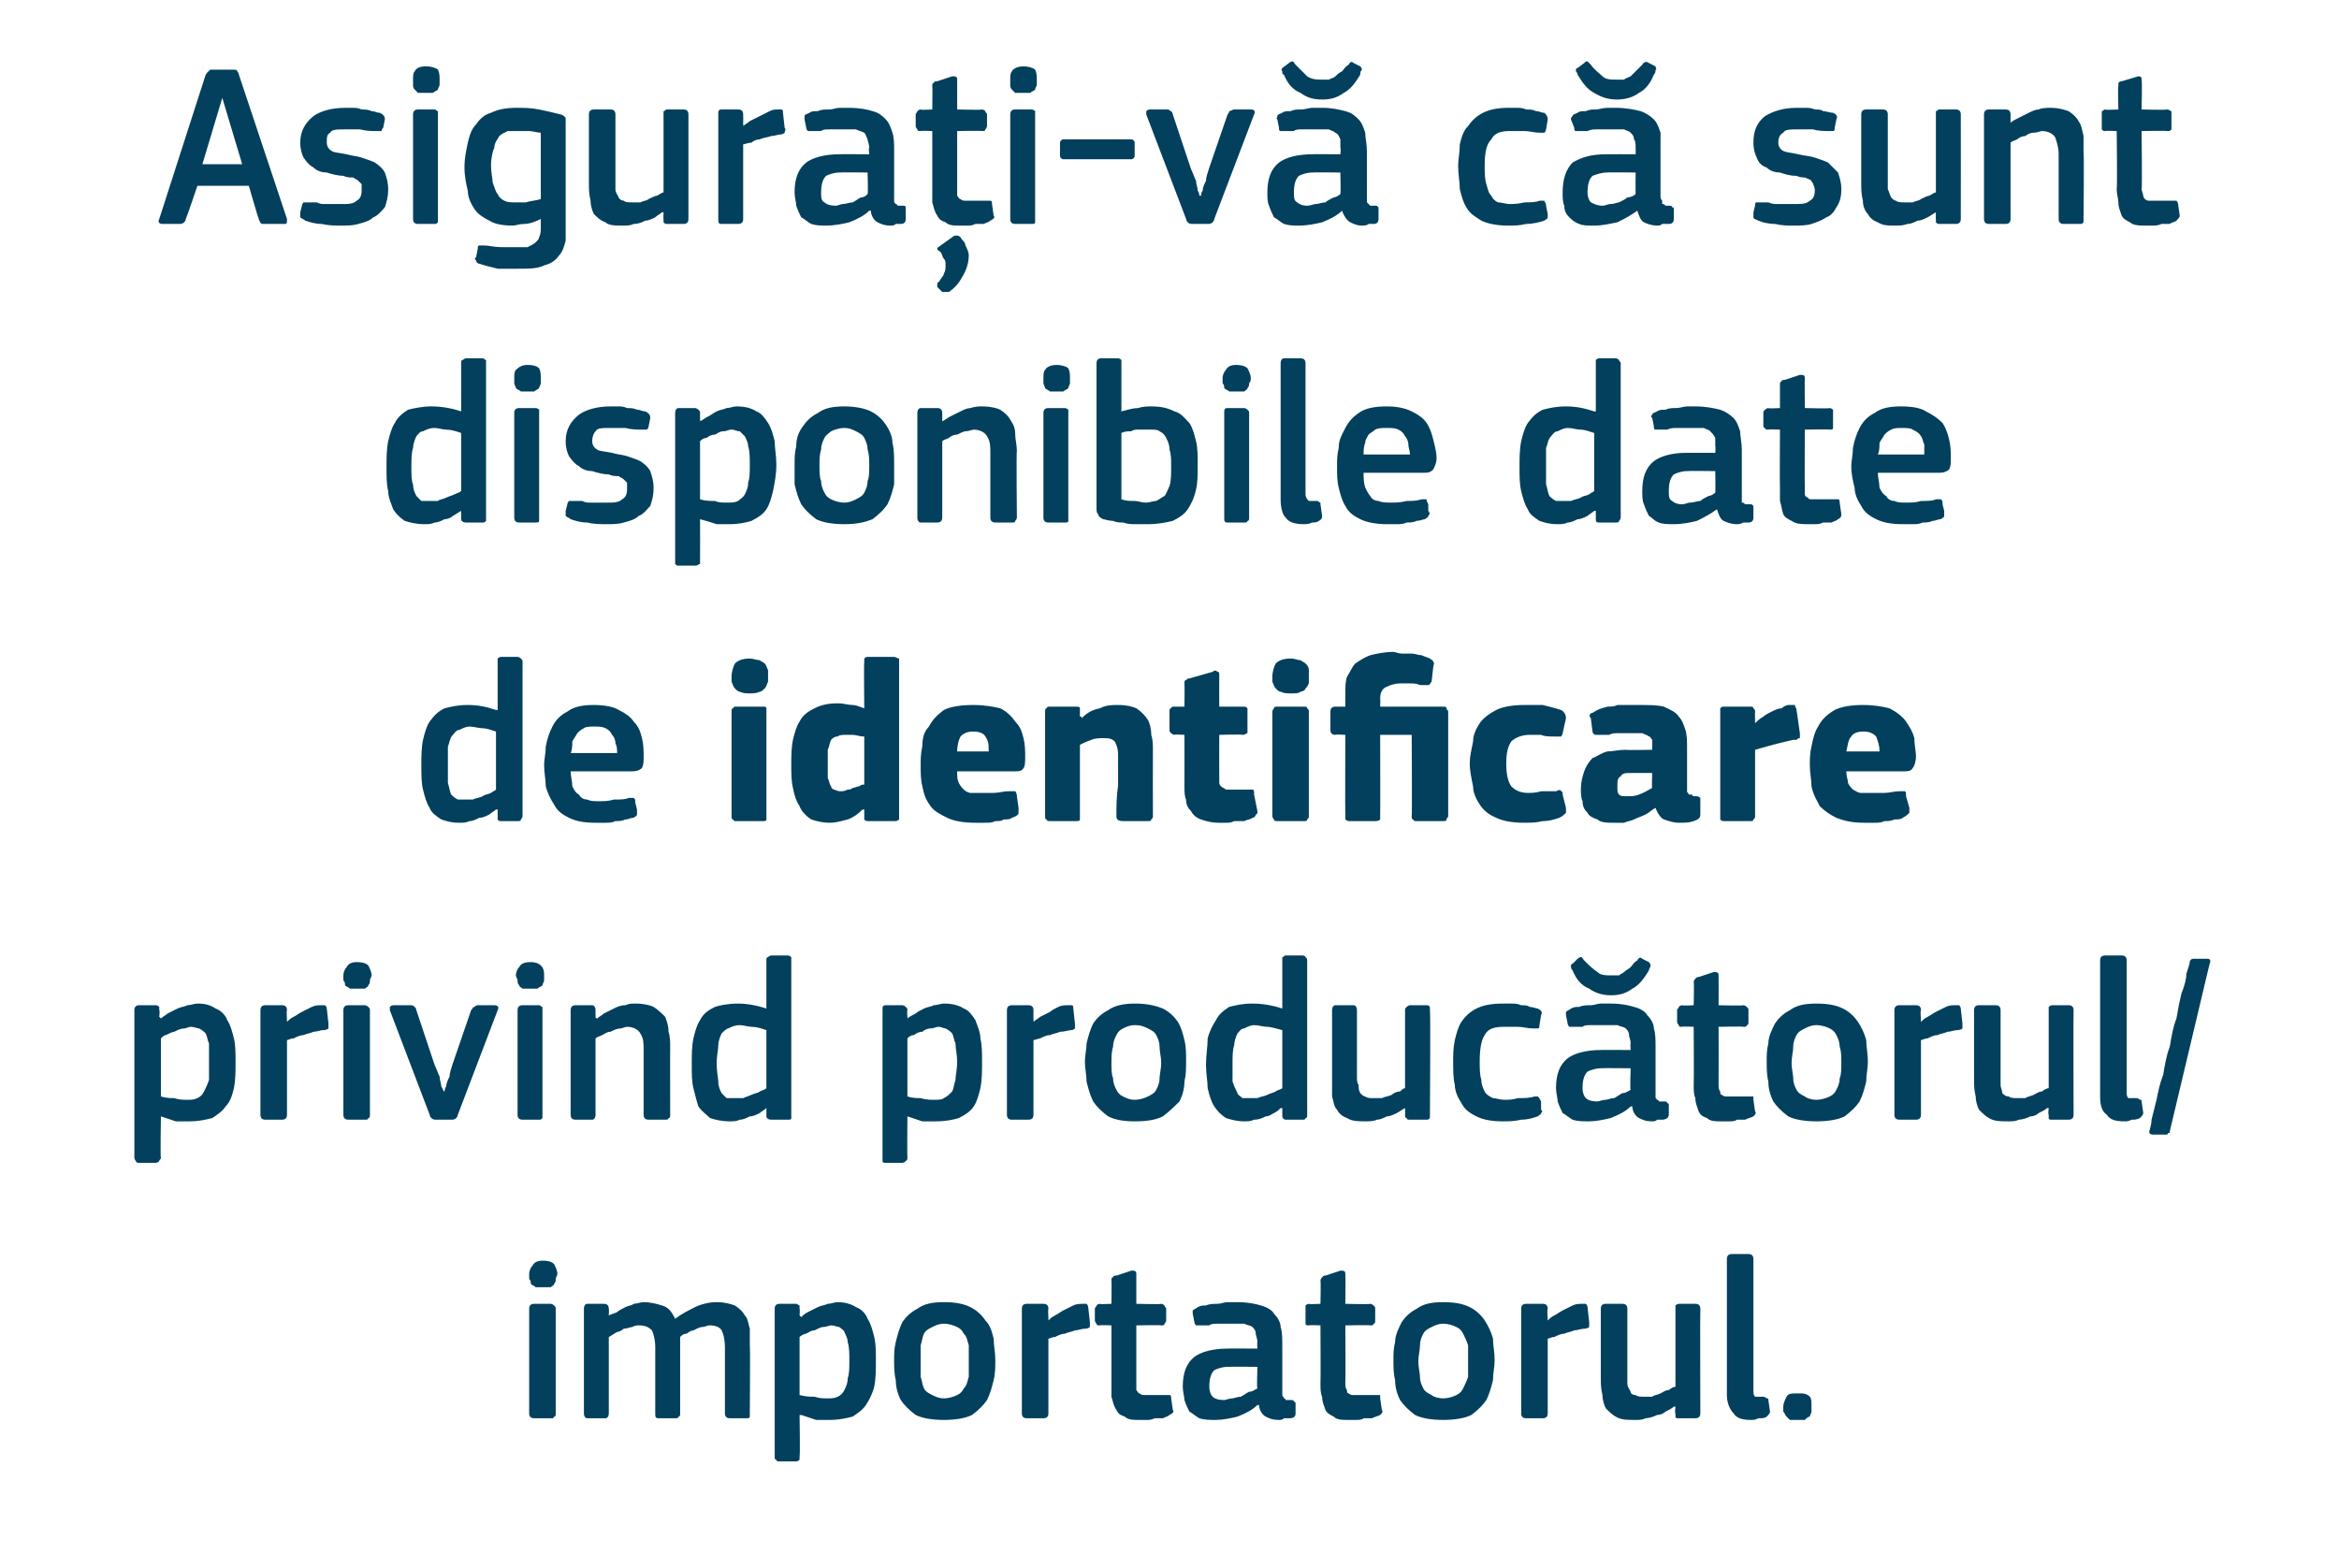 <?xml version="1.0" standalone="no"?><!DOCTYPE svg PUBLIC "-//W3C//DTD SVG 1.1//EN" "http://www.w3.org/Graphics/SVG/1.1/DTD/svg11.dtd"><svg xmlns="http://www.w3.org/2000/svg" version="1.1" width="141px" height="94.5px" viewBox="0 -3 141 94.5" style="top:-3px">  <desc>Asigura i v c sunt disponibile date de identificare privind produc torul/importatorul.</desc>  <defs/>  <g id="Polygon27482">    <path d="M 33.6 73.8 C 33.6 73.9 33.5 74 33.5 74.1 C 33.5 74.2 33.5 74.3 33.4 74.4 C 33.4 74.5 33.3 74.5 33.2 74.6 C 33.1 74.6 32.9 74.6 32.7 74.6 C 32.5 74.6 32.4 74.6 32.3 74.6 C 32.2 74.5 32.1 74.5 32 74.4 C 32 74.3 32 74.2 31.9 74.1 C 31.9 74 31.9 73.9 31.9 73.8 C 31.9 73.6 32 73.4 32.1 73.3 C 32.2 73.1 32.4 73 32.7 73 C 33.1 73 33.3 73.1 33.4 73.2 C 33.5 73.4 33.6 73.6 33.6 73.8 Z M 33.5 82.2 C 33.5 82.3 33.5 82.4 33.4 82.4 C 33.4 82.5 33.3 82.5 33.2 82.5 C 33.2 82.5 32.2 82.5 32.2 82.5 C 32 82.5 31.9 82.4 31.9 82.2 C 31.9 82.2 31.9 75.9 31.9 75.9 C 31.9 75.7 32 75.6 32.2 75.6 C 32.2 75.6 33.2 75.6 33.2 75.6 C 33.3 75.6 33.4 75.7 33.4 75.7 C 33.5 75.8 33.5 75.8 33.5 75.9 C 33.5 75.9 33.5 82.2 33.5 82.2 Z M 45.2 82.2 C 45.2 82.3 45.2 82.4 45.2 82.4 C 45.2 82.5 45.1 82.5 45 82.5 C 45 82.5 44 82.5 44 82.5 C 43.8 82.5 43.7 82.4 43.7 82.2 C 43.7 82.2 43.7 78.3 43.7 78.3 C 43.7 77.7 43.6 77.4 43.5 77.2 C 43.4 77 43.1 76.9 42.8 76.9 C 42.6 76.9 42.5 77 42.3 77 C 42.2 77 42 77.1 41.8 77.2 C 41.7 77.2 41.5 77.3 41.4 77.4 C 41.2 77.4 41.1 77.5 41 77.6 C 41 77.6 41 77.7 41 77.9 C 41 78 41 78.1 41 78.3 C 41 78.3 41 82.2 41 82.2 C 41 82.3 41 82.4 40.9 82.4 C 40.9 82.5 40.8 82.5 40.7 82.5 C 40.7 82.5 39.7 82.5 39.7 82.5 C 39.5 82.5 39.5 82.4 39.5 82.2 C 39.5 82.2 39.5 78.2 39.5 78.2 C 39.5 77.8 39.4 77.4 39.3 77.2 C 39.1 77 38.9 76.9 38.5 76.9 C 38.4 76.9 38.3 76.9 38.1 77 C 38 77 37.8 77.1 37.6 77.1 C 37.5 77.2 37.3 77.3 37.2 77.3 C 37 77.4 36.9 77.5 36.7 77.6 C 36.7 77.6 36.7 82.2 36.7 82.2 C 36.7 82.4 36.6 82.5 36.5 82.5 C 36.5 82.5 35.4 82.5 35.4 82.5 C 35.3 82.5 35.2 82.4 35.2 82.2 C 35.2 82.2 35.2 75.9 35.2 75.9 C 35.2 75.7 35.3 75.6 35.4 75.6 C 35.4 75.6 36.4 75.6 36.4 75.6 C 36.6 75.6 36.7 75.7 36.7 75.9 C 36.72 75.92 36.7 76.3 36.7 76.3 C 36.7 76.3 36.74 76.34 36.7 76.3 C 36.9 76.2 37 76.2 37.2 76.1 C 37.3 76 37.5 75.9 37.7 75.8 C 37.9 75.7 38.1 75.7 38.2 75.6 C 38.4 75.6 38.6 75.5 38.8 75.5 C 39.2 75.5 39.6 75.6 39.9 75.7 C 40.3 75.8 40.5 76.1 40.7 76.5 C 41.1 76.2 41.5 76 41.9 75.8 C 42.3 75.6 42.8 75.5 43.2 75.5 C 43.7 75.5 44 75.6 44.3 75.7 C 44.6 75.9 44.8 76.1 44.9 76.3 C 45.1 76.5 45.1 76.8 45.2 77.1 C 45.2 77.4 45.2 77.8 45.2 78.1 C 45.23 78.12 45.2 82.2 45.2 82.2 C 45.2 82.2 45.23 82.23 45.2 82.2 Z M 52.8 79 C 52.8 79.6 52.8 80.1 52.7 80.6 C 52.6 81 52.4 81.4 52.2 81.7 C 52 82 51.7 82.2 51.4 82.4 C 51 82.5 50.6 82.6 50 82.6 C 49.8 82.6 49.5 82.6 49.2 82.6 C 48.9 82.5 48.6 82.4 48.3 82.3 C 48.26 82.32 48.2 82.3 48.2 82.3 C 48.2 82.3 48.24 84.8 48.2 84.8 C 48.2 84.9 48.2 84.9 48.2 85 C 48.2 85 48.1 85.1 48 85.1 C 48 85.1 47 85.1 47 85.1 C 46.9 85.1 46.8 85.1 46.8 85 C 46.7 85 46.7 84.9 46.7 84.8 C 46.7 84.8 46.7 75.9 46.7 75.9 C 46.7 75.7 46.8 75.6 47 75.6 C 47 75.6 48 75.6 48 75.6 C 48.1 75.6 48.1 75.7 48.2 75.7 C 48.2 75.8 48.2 75.8 48.2 75.9 C 48.23 75.92 48.2 76.3 48.2 76.3 C 48.2 76.3 48.27 76.37 48.3 76.4 C 48.4 76.3 48.5 76.2 48.7 76.1 C 48.9 76 49.1 75.9 49.3 75.8 C 49.5 75.7 49.7 75.7 49.9 75.6 C 50.1 75.6 50.3 75.5 50.5 75.5 C 50.9 75.5 51.3 75.6 51.6 75.8 C 51.9 75.9 52.2 76.2 52.3 76.5 C 52.5 76.8 52.6 77.2 52.7 77.6 C 52.8 78 52.8 78.5 52.8 79 Z M 51.2 79 C 51.2 78.6 51.2 78.2 51.1 77.9 C 51.1 77.7 51 77.5 50.9 77.3 C 50.9 77.2 50.7 77.1 50.6 77 C 50.5 77 50.3 76.9 50.1 76.9 C 50 76.9 49.8 77 49.6 77 C 49.5 77 49.3 77.1 49.1 77.2 C 48.9 77.2 48.8 77.3 48.6 77.4 C 48.5 77.4 48.3 77.5 48.2 77.6 C 48.2 77.6 48.2 81.1 48.2 81.1 C 48.6 81.2 48.8 81.2 49.1 81.2 C 49.4 81.3 49.6 81.3 49.9 81.3 C 50.1 81.3 50.3 81.3 50.5 81.2 C 50.7 81.1 50.8 81 50.9 80.8 C 51 80.6 51.1 80.4 51.1 80.1 C 51.2 79.8 51.2 79.5 51.2 79 Z M 60 79 C 60 79.4 60 79.8 59.9 80.2 C 59.8 80.6 59.7 81 59.5 81.4 C 59.3 81.7 59 82 58.6 82.3 C 58.2 82.5 57.6 82.6 56.9 82.6 C 56.2 82.6 55.6 82.5 55.2 82.3 C 54.8 82 54.5 81.7 54.3 81.4 C 54.1 81 54 80.6 54 80.2 C 53.9 79.8 53.9 79.4 53.9 79 C 53.9 78.6 53.9 78.3 54 77.9 C 54.1 77.5 54.2 77.1 54.4 76.7 C 54.6 76.4 54.9 76.1 55.3 75.9 C 55.7 75.6 56.2 75.5 56.9 75.5 C 57.6 75.5 58.1 75.6 58.5 75.8 C 58.9 76 59.2 76.3 59.4 76.6 C 59.7 76.9 59.8 77.3 59.9 77.7 C 59.9 78.1 60 78.5 60 79 Z M 58.4 79.1 C 58.4 78.7 58.4 78.4 58.4 78.1 C 58.3 77.8 58.3 77.6 58.1 77.4 C 58 77.2 57.9 77.1 57.7 77 C 57.5 76.9 57.2 76.8 56.9 76.8 C 56.6 76.8 56.4 76.9 56.2 77 C 56 77.1 55.8 77.2 55.7 77.4 C 55.6 77.6 55.6 77.8 55.5 78.1 C 55.5 78.4 55.5 78.7 55.5 79.1 C 55.5 79.4 55.5 79.8 55.5 80 C 55.6 80.3 55.6 80.5 55.7 80.7 C 55.8 80.9 56 81 56.2 81.1 C 56.4 81.2 56.6 81.3 56.9 81.3 C 57.2 81.3 57.5 81.2 57.7 81.1 C 57.9 81 58 80.9 58.1 80.7 C 58.3 80.5 58.3 80.3 58.4 80 C 58.4 79.8 58.4 79.4 58.4 79.1 Z M 63.2 82.2 C 63.2 82.4 63.1 82.5 62.9 82.5 C 62.9 82.5 61.9 82.5 61.9 82.5 C 61.7 82.5 61.6 82.4 61.6 82.2 C 61.6 82.2 61.6 75.9 61.6 75.9 C 61.6 75.7 61.7 75.6 61.9 75.6 C 61.9 75.6 62.9 75.6 62.9 75.6 C 63.1 75.6 63.2 75.7 63.2 75.9 C 63.17 75.92 63.2 76.5 63.2 76.5 C 63.2 76.5 63.2 76.56 63.2 76.6 C 63.3 76.5 63.4 76.4 63.6 76.3 C 63.8 76.2 63.9 76.1 64.1 76 C 64.3 75.9 64.5 75.8 64.7 75.7 C 64.9 75.6 65.1 75.6 65.3 75.6 C 65.4 75.6 65.4 75.6 65.5 75.6 C 65.5 75.6 65.6 75.7 65.6 75.8 C 65.6 75.8 65.7 76.7 65.7 76.7 C 65.7 76.8 65.7 76.9 65.7 77 C 65.7 77 65.6 77.1 65.4 77.1 C 65.2 77.1 65 77.2 64.8 77.2 C 64.6 77.3 64.4 77.3 64.2 77.4 C 64 77.4 63.8 77.5 63.6 77.6 C 63.4 77.6 63.3 77.7 63.2 77.7 C 63.2 77.7 63.2 82.2 63.2 82.2 Z M 70.7 82 C 70.8 82.1 70.7 82.2 70.5 82.3 C 70.4 82.4 70.3 82.4 70.1 82.5 C 70 82.5 69.8 82.5 69.6 82.5 C 69.4 82.6 69.3 82.6 69.1 82.6 C 69 82.6 68.8 82.6 68.7 82.6 C 68.3 82.6 68 82.6 67.8 82.4 C 67.5 82.3 67.4 82.2 67.3 82 C 67.1 81.7 67.1 81.5 67 81.2 C 67 81 67 80.7 67 80.4 C 67 80.39 67 76.9 67 76.9 C 67 76.9 66.3 76.87 66.3 76.9 C 66.2 76.9 66.1 76.9 66.1 76.8 C 66.1 76.8 66 76.7 66 76.6 C 66 76.6 66 75.9 66 75.9 C 66 75.8 66.1 75.8 66.1 75.7 C 66.1 75.7 66.2 75.6 66.3 75.6 C 66.3 75.64 67 75.6 67 75.6 C 67 75.6 67.02 74.2 67 74.2 C 67 74.1 67 74 67.1 74 C 67.1 73.9 67.2 73.9 67.3 73.9 C 67.3 73.9 68.2 73.6 68.2 73.6 C 68.4 73.6 68.5 73.6 68.5 73.8 C 68.5 73.81 68.5 75.6 68.5 75.6 C 68.5 75.6 70 75.64 70 75.6 C 70.1 75.6 70.2 75.7 70.2 75.7 C 70.2 75.8 70.3 75.8 70.3 75.9 C 70.3 75.9 70.3 76.6 70.3 76.6 C 70.3 76.7 70.2 76.8 70.2 76.8 C 70.2 76.9 70.1 76.9 70 76.9 C 70 76.87 68.5 76.9 68.5 76.9 C 68.5 76.9 68.5 80.36 68.5 80.4 C 68.5 80.5 68.5 80.7 68.5 80.8 C 68.6 80.9 68.6 81 68.7 81 C 68.8 81.1 68.9 81.1 69 81.1 C 69.1 81.1 69.3 81.1 69.4 81.1 C 69.5 81.1 69.7 81.1 69.9 81.1 C 70.1 81.1 70.2 81.1 70.4 81.1 C 70.5 81.1 70.5 81.1 70.5 81.1 C 70.6 81.1 70.6 81.2 70.6 81.3 C 70.6 81.3 70.7 82 70.7 82 Z M 75.8 79.4 C 75.8 79.4 74.05 79.38 74 79.4 C 73.7 79.4 73.4 79.5 73.2 79.6 C 73 79.8 72.9 80.1 72.9 80.6 C 72.9 80.9 73 81.1 73.1 81.2 C 73.2 81.3 73.4 81.4 73.8 81.4 C 73.9 81.4 74.1 81.3 74.3 81.3 C 74.4 81.3 74.6 81.2 74.8 81.2 C 75 81.1 75.1 81 75.3 80.9 C 75.5 80.9 75.6 80.8 75.8 80.7 C 75.75 80.71 75.8 79.4 75.8 79.4 Z M 75.8 81.7 C 75.5 82 75.1 82.2 74.6 82.4 C 74.2 82.5 73.7 82.6 73.3 82.6 C 72.9 82.6 72.6 82.6 72.3 82.5 C 72.1 82.4 71.9 82.2 71.7 82.1 C 71.6 81.9 71.5 81.7 71.4 81.4 C 71.4 81.2 71.3 80.9 71.3 80.6 C 71.3 79.8 71.5 79.2 72 78.8 C 72.4 78.5 73.1 78.3 74 78.3 C 73.98 78.29 75.8 78.3 75.8 78.3 C 75.8 78.3 75.77 77.92 75.8 77.9 C 75.8 77.7 75.7 77.5 75.7 77.4 C 75.7 77.2 75.6 77.1 75.5 77 C 75.4 76.9 75.2 76.9 75 76.8 C 74.8 76.8 74.6 76.8 74.3 76.8 C 74.2 76.8 74.1 76.8 73.9 76.8 C 73.7 76.8 73.6 76.8 73.4 76.8 C 73.2 76.8 73 76.8 72.9 76.9 C 72.7 76.9 72.5 76.9 72.4 76.9 C 72.3 76.9 72.2 76.9 72.1 76.9 C 72.1 76.9 72 76.8 72 76.7 C 72 76.7 71.9 76.2 71.9 76.2 C 71.9 76.1 71.9 76.1 71.9 76 C 72 75.9 72.1 75.9 72.2 75.8 C 72.4 75.7 72.5 75.7 72.7 75.7 C 72.9 75.6 73.2 75.6 73.4 75.6 C 73.6 75.6 73.8 75.5 74 75.5 C 74.2 75.5 74.4 75.5 74.6 75.5 C 75.2 75.5 75.7 75.6 76 75.7 C 76.4 75.8 76.7 76 76.8 76.2 C 77 76.4 77.2 76.7 77.2 77 C 77.3 77.3 77.3 77.7 77.3 78.1 C 77.3 78.1 77.3 80.8 77.3 80.8 C 77.3 80.9 77.3 81 77.3 81.1 C 77.3 81.2 77.4 81.2 77.4 81.3 C 77.4 81.3 77.5 81.3 77.5 81.4 C 77.6 81.4 77.7 81.4 77.8 81.4 C 77.9 81.4 78 81.4 78 81.5 C 78 81.5 78.1 81.5 78.1 81.6 C 78.1 81.6 78.1 82.2 78.1 82.2 C 78.1 82.4 78 82.5 77.7 82.5 C 77.6 82.5 77.5 82.5 77.4 82.5 C 77.3 82.6 77.2 82.6 77.1 82.6 C 76.7 82.6 76.5 82.5 76.3 82.4 C 76.1 82.3 75.9 82 75.9 81.7 C 75.9 81.7 75.8 81.7 75.8 81.7 Z M 83.3 82 C 83.4 82.1 83.3 82.2 83.2 82.3 C 83 82.4 82.9 82.4 82.7 82.5 C 82.6 82.5 82.4 82.5 82.2 82.5 C 82.1 82.6 81.9 82.6 81.7 82.6 C 81.6 82.6 81.5 82.6 81.3 82.6 C 80.9 82.6 80.6 82.6 80.4 82.4 C 80.2 82.3 80 82.2 79.9 82 C 79.8 81.7 79.7 81.5 79.7 81.2 C 79.6 81 79.6 80.7 79.6 80.4 C 79.62 80.39 79.6 76.9 79.6 76.9 C 79.6 76.9 78.92 76.87 78.9 76.9 C 78.8 76.9 78.7 76.9 78.7 76.8 C 78.7 76.8 78.7 76.7 78.7 76.6 C 78.7 76.6 78.7 75.9 78.7 75.9 C 78.7 75.8 78.7 75.8 78.7 75.7 C 78.7 75.7 78.8 75.6 78.9 75.6 C 78.92 75.64 79.6 75.6 79.6 75.6 C 79.6 75.6 79.63 74.2 79.6 74.2 C 79.6 74.1 79.7 74 79.7 74 C 79.8 73.9 79.8 73.9 79.9 73.9 C 79.9 73.9 80.8 73.6 80.8 73.6 C 81 73.6 81.1 73.6 81.1 73.8 C 81.12 73.81 81.1 75.6 81.1 75.6 C 81.1 75.6 82.61 75.64 82.6 75.6 C 82.7 75.6 82.8 75.7 82.8 75.7 C 82.9 75.8 82.9 75.8 82.9 75.9 C 82.9 75.9 82.9 76.6 82.9 76.6 C 82.9 76.7 82.9 76.8 82.8 76.8 C 82.8 76.9 82.7 76.9 82.6 76.9 C 82.61 76.87 81.1 76.9 81.1 76.9 C 81.1 76.9 81.12 80.36 81.1 80.4 C 81.1 80.5 81.1 80.7 81.2 80.8 C 81.2 80.9 81.2 81 81.3 81 C 81.4 81.1 81.5 81.1 81.6 81.1 C 81.7 81.1 81.9 81.1 82.1 81.1 C 82.2 81.1 82.3 81.1 82.5 81.1 C 82.7 81.1 82.9 81.1 83 81.1 C 83.1 81.1 83.1 81.1 83.2 81.1 C 83.2 81.1 83.2 81.2 83.2 81.3 C 83.2 81.3 83.3 82 83.3 82 Z M 90.1 79 C 90.1 79.4 90 79.8 90 80.2 C 89.9 80.6 89.8 81 89.6 81.4 C 89.4 81.7 89.1 82 88.7 82.3 C 88.3 82.5 87.7 82.6 87 82.6 C 86.3 82.6 85.7 82.5 85.3 82.3 C 84.9 82 84.6 81.7 84.4 81.4 C 84.2 81 84.1 80.6 84.1 80.2 C 84 79.8 84 79.4 84 79 C 84 78.6 84 78.3 84.1 77.9 C 84.1 77.5 84.3 77.1 84.5 76.7 C 84.7 76.4 85 76.1 85.4 75.9 C 85.8 75.6 86.3 75.5 87 75.5 C 87.7 75.5 88.2 75.6 88.6 75.8 C 89 76 89.3 76.3 89.5 76.6 C 89.7 76.9 89.9 77.3 90 77.7 C 90 78.1 90.1 78.5 90.1 79 Z M 88.5 79.1 C 88.5 78.7 88.5 78.4 88.5 78.1 C 88.4 77.8 88.3 77.6 88.2 77.4 C 88.1 77.2 88 77.1 87.8 77 C 87.6 76.9 87.3 76.8 87 76.8 C 86.7 76.8 86.5 76.9 86.3 77 C 86.1 77.1 85.9 77.2 85.8 77.4 C 85.7 77.6 85.6 77.8 85.6 78.1 C 85.6 78.4 85.5 78.7 85.5 79.1 C 85.5 79.4 85.6 79.8 85.6 80 C 85.6 80.3 85.7 80.5 85.8 80.7 C 85.9 80.9 86.1 81 86.3 81.1 C 86.4 81.2 86.7 81.3 87 81.3 C 87.3 81.3 87.6 81.2 87.8 81.1 C 88 81 88.1 80.9 88.2 80.7 C 88.3 80.5 88.4 80.3 88.5 80 C 88.5 79.8 88.5 79.4 88.5 79.1 Z M 93.3 82.2 C 93.3 82.4 93.2 82.5 93 82.5 C 93 82.5 92 82.5 92 82.5 C 91.8 82.5 91.7 82.4 91.7 82.2 C 91.7 82.2 91.7 75.9 91.7 75.9 C 91.7 75.7 91.8 75.6 92 75.6 C 92 75.6 93 75.6 93 75.6 C 93.2 75.6 93.3 75.7 93.3 75.9 C 93.25 75.92 93.3 76.5 93.3 76.5 C 93.3 76.5 93.28 76.56 93.3 76.6 C 93.4 76.5 93.5 76.4 93.7 76.3 C 93.9 76.2 94 76.1 94.2 76 C 94.4 75.9 94.6 75.8 94.8 75.7 C 95 75.6 95.2 75.6 95.4 75.6 C 95.4 75.6 95.5 75.6 95.6 75.6 C 95.6 75.6 95.7 75.7 95.7 75.8 C 95.7 75.8 95.8 76.7 95.8 76.7 C 95.8 76.8 95.8 76.9 95.8 77 C 95.8 77 95.7 77.1 95.5 77.1 C 95.3 77.1 95.1 77.2 94.9 77.2 C 94.7 77.3 94.5 77.3 94.3 77.4 C 94.1 77.4 93.9 77.5 93.7 77.6 C 93.5 77.6 93.4 77.7 93.3 77.7 C 93.3 77.7 93.3 82.2 93.3 82.2 Z M 102.5 82.2 C 102.5 82.4 102.4 82.5 102.2 82.5 C 102.2 82.5 101.2 82.5 101.2 82.5 C 101.1 82.5 101 82.5 101 82.4 C 101 82.4 101 82.3 101 82.2 C 100.95 82.23 101 81.8 101 81.8 C 101 81.8 100.93 81.79 100.9 81.8 C 100.8 81.9 100.6 82 100.4 82.1 C 100.3 82.2 100.1 82.3 99.9 82.3 C 99.7 82.4 99.4 82.5 99.2 82.5 C 99 82.6 98.8 82.6 98.6 82.6 C 98.1 82.6 97.7 82.6 97.4 82.4 C 97.2 82.3 97 82.1 96.8 81.9 C 96.7 81.7 96.6 81.4 96.6 81.1 C 96.5 80.7 96.5 80.4 96.5 80 C 96.5 80 96.5 75.9 96.5 75.9 C 96.5 75.7 96.6 75.6 96.8 75.6 C 96.8 75.6 97.8 75.6 97.8 75.6 C 98 75.6 98.1 75.7 98.1 75.9 C 98.1 75.9 98.1 79.9 98.1 79.9 C 98.1 80.1 98.1 80.3 98.1 80.4 C 98.1 80.6 98.2 80.7 98.3 80.9 C 98.3 81 98.4 81.1 98.6 81.1 C 98.7 81.2 98.9 81.2 99.1 81.2 C 99.2 81.2 99.4 81.2 99.6 81.2 C 99.7 81.1 99.9 81.1 100.1 81 C 100.3 80.9 100.4 80.8 100.6 80.8 C 100.7 80.7 100.9 80.6 101 80.6 C 101 80.6 101 75.9 101 75.9 C 101 75.8 101 75.8 101 75.7 C 101 75.7 101.1 75.6 101.2 75.6 C 101.2 75.6 102.2 75.6 102.2 75.6 C 102.4 75.6 102.5 75.7 102.5 75.9 C 102.48 75.92 102.5 82.2 102.5 82.2 C 102.5 82.2 102.48 82.23 102.5 82.2 Z M 105.7 80.8 C 105.7 81 105.7 81.1 105.8 81.2 C 105.9 81.2 106.1 81.2 106.3 81.2 C 106.4 81.2 106.5 81.3 106.5 81.3 C 106.6 81.3 106.6 81.3 106.6 81.4 C 106.6 81.4 106.7 82.1 106.7 82.1 C 106.7 82.2 106.6 82.3 106.5 82.4 C 106.4 82.5 106.2 82.5 106 82.5 C 105.8 82.6 105.7 82.6 105.6 82.6 C 105 82.6 104.7 82.5 104.5 82.2 C 104.3 82 104.1 81.6 104.1 81.1 C 104.1 81.1 104.1 72.9 104.1 72.9 C 104.1 72.7 104.2 72.6 104.4 72.6 C 104.4 72.6 105.4 72.6 105.4 72.6 C 105.6 72.6 105.7 72.7 105.7 72.9 C 105.7 72.9 105.7 80.8 105.7 80.8 Z M 109.2 81.8 C 109.2 81.9 109.2 82 109.2 82.1 C 109.2 82.2 109.1 82.3 109.1 82.4 C 109 82.4 108.9 82.5 108.8 82.6 C 108.7 82.6 108.5 82.6 108.4 82.6 C 108.2 82.6 108 82.6 107.9 82.6 C 107.8 82.5 107.7 82.4 107.7 82.4 C 107.6 82.3 107.6 82.2 107.5 82.1 C 107.5 82 107.5 81.9 107.5 81.8 C 107.5 81.6 107.6 81.4 107.7 81.2 C 107.8 81 108 81 108.4 81 C 108.7 81 108.9 81 109.1 81.2 C 109.2 81.3 109.2 81.5 109.2 81.8 Z " stroke="none" fill="#02405d"/>  </g>  <g id="Polygon27481">    <path d="M 14.2 61 C 14.2 61.6 14.2 62.1 14.1 62.6 C 14 63 13.9 63.4 13.6 63.7 C 13.4 64 13.1 64.2 12.8 64.4 C 12.4 64.5 12 64.6 11.4 64.6 C 11.2 64.6 10.9 64.6 10.6 64.6 C 10.3 64.5 10 64.4 9.7 64.3 C 9.67 64.32 9.7 64.3 9.7 64.3 C 9.7 64.3 9.66 66.8 9.7 66.8 C 9.7 66.9 9.6 66.9 9.6 67 C 9.6 67 9.5 67.1 9.4 67.1 C 9.4 67.1 8.4 67.1 8.4 67.1 C 8.3 67.1 8.2 67.1 8.2 67 C 8.2 67 8.1 66.9 8.1 66.8 C 8.1 66.8 8.1 57.9 8.1 57.9 C 8.1 57.7 8.2 57.6 8.4 57.6 C 8.4 57.6 9.4 57.6 9.4 57.6 C 9.5 57.6 9.6 57.7 9.6 57.7 C 9.6 57.8 9.6 57.8 9.6 57.9 C 9.65 57.92 9.6 58.3 9.6 58.3 C 9.6 58.3 9.69 58.37 9.7 58.4 C 9.8 58.3 10 58.2 10.1 58.1 C 10.3 58 10.5 57.9 10.7 57.8 C 10.9 57.7 11.1 57.7 11.3 57.6 C 11.5 57.6 11.7 57.5 11.9 57.5 C 12.4 57.5 12.7 57.6 13 57.8 C 13.3 57.9 13.6 58.2 13.7 58.5 C 13.9 58.8 14 59.2 14.1 59.6 C 14.2 60 14.2 60.5 14.2 61 Z M 12.6 61 C 12.6 60.6 12.6 60.2 12.6 59.9 C 12.5 59.7 12.5 59.5 12.4 59.3 C 12.3 59.2 12.2 59.1 12 59 C 11.9 59 11.7 58.9 11.5 58.9 C 11.4 58.9 11.2 59 11.1 59 C 10.9 59 10.7 59.1 10.5 59.2 C 10.4 59.2 10.2 59.3 10 59.4 C 9.9 59.4 9.8 59.5 9.7 59.6 C 9.7 59.6 9.7 63.1 9.7 63.1 C 10 63.2 10.3 63.2 10.5 63.2 C 10.8 63.3 11 63.3 11.3 63.3 C 11.5 63.3 11.7 63.3 11.9 63.2 C 12.1 63.1 12.2 63 12.3 62.8 C 12.4 62.6 12.5 62.4 12.6 62.1 C 12.6 61.8 12.6 61.5 12.6 61 Z M 17.3 64.2 C 17.3 64.4 17.2 64.5 17 64.5 C 17 64.5 16 64.5 16 64.5 C 15.8 64.5 15.7 64.4 15.7 64.2 C 15.7 64.2 15.7 57.9 15.7 57.9 C 15.7 57.7 15.8 57.6 16 57.6 C 16 57.6 17 57.6 17 57.6 C 17.2 57.6 17.3 57.7 17.3 57.9 C 17.26 57.92 17.3 58.5 17.3 58.5 C 17.3 58.5 17.29 58.56 17.3 58.6 C 17.4 58.5 17.5 58.4 17.7 58.3 C 17.9 58.2 18 58.1 18.2 58 C 18.4 57.9 18.6 57.8 18.8 57.7 C 19 57.6 19.2 57.6 19.4 57.6 C 19.5 57.6 19.5 57.6 19.6 57.6 C 19.6 57.6 19.7 57.7 19.7 57.8 C 19.7 57.8 19.8 58.7 19.8 58.7 C 19.8 58.8 19.8 58.9 19.8 59 C 19.8 59 19.7 59.1 19.5 59.1 C 19.3 59.1 19.1 59.2 18.9 59.2 C 18.7 59.3 18.5 59.3 18.3 59.4 C 18.1 59.4 17.9 59.5 17.7 59.6 C 17.5 59.6 17.4 59.7 17.3 59.7 C 17.3 59.7 17.3 64.2 17.3 64.2 Z M 22.4 55.8 C 22.4 55.9 22.3 56 22.3 56.1 C 22.3 56.2 22.3 56.3 22.2 56.4 C 22.2 56.5 22.1 56.5 22 56.6 C 21.9 56.6 21.7 56.6 21.5 56.6 C 21.3 56.6 21.2 56.6 21.1 56.6 C 21 56.5 20.9 56.5 20.8 56.4 C 20.8 56.3 20.8 56.2 20.7 56.1 C 20.7 56 20.7 55.9 20.7 55.8 C 20.7 55.6 20.8 55.4 20.9 55.3 C 21 55.1 21.2 55 21.5 55 C 21.9 55 22.1 55.1 22.2 55.2 C 22.3 55.4 22.4 55.6 22.4 55.8 Z M 22.3 64.2 C 22.3 64.3 22.3 64.4 22.2 64.4 C 22.2 64.5 22.1 64.5 22 64.5 C 22 64.5 21 64.5 21 64.5 C 20.8 64.5 20.7 64.4 20.7 64.2 C 20.7 64.2 20.7 57.9 20.7 57.9 C 20.7 57.7 20.8 57.6 21 57.6 C 21 57.6 22 57.6 22 57.6 C 22.1 57.6 22.2 57.7 22.2 57.7 C 22.3 57.8 22.3 57.8 22.3 57.9 C 22.3 57.9 22.3 64.2 22.3 64.2 Z M 26.8 62.8 C 26.8 62.8 26.8 62.6 26.9 62.5 C 26.9 62.3 27 62.1 27.1 61.9 C 27.1 61.7 27.2 61.4 27.3 61.1 C 27.3 61.1 28.4 57.9 28.4 57.9 C 28.5 57.8 28.5 57.7 28.6 57.7 C 28.6 57.7 28.7 57.6 28.8 57.6 C 28.8 57.6 29.8 57.6 29.8 57.6 C 30 57.6 30.1 57.7 30 57.9 C 30 57.9 27.6 64.2 27.6 64.2 C 27.6 64.3 27.5 64.4 27.5 64.4 C 27.4 64.5 27.3 64.5 27.2 64.5 C 27.2 64.5 26.3 64.5 26.3 64.5 C 26.2 64.5 26.1 64.5 26 64.4 C 26 64.4 25.9 64.3 25.9 64.2 C 25.9 64.2 23.5 57.9 23.5 57.9 C 23.5 57.8 23.5 57.8 23.5 57.7 C 23.5 57.7 23.6 57.6 23.7 57.6 C 23.7 57.6 24.8 57.6 24.8 57.6 C 24.9 57.6 25 57.7 25 57.7 C 25 57.7 25.1 57.8 25.1 57.9 C 25.1 57.9 26.2 61.2 26.2 61.2 C 26.3 61.4 26.4 61.7 26.5 61.9 C 26.5 62.1 26.6 62.3 26.6 62.5 C 26.7 62.6 26.7 62.8 26.8 62.8 C 26.8 62.8 26.8 62.8 26.8 62.8 Z M 32.8 55.8 C 32.8 55.9 32.8 56 32.8 56.1 C 32.8 56.2 32.7 56.3 32.7 56.4 C 32.6 56.5 32.5 56.5 32.4 56.6 C 32.3 56.6 32.2 56.6 32 56.6 C 31.8 56.6 31.6 56.6 31.5 56.6 C 31.4 56.5 31.3 56.5 31.3 56.4 C 31.2 56.3 31.2 56.2 31.2 56.1 C 31.2 56 31.1 55.9 31.1 55.8 C 31.1 55.6 31.2 55.4 31.3 55.3 C 31.4 55.1 31.6 55 32 55 C 32.3 55 32.5 55.1 32.6 55.2 C 32.8 55.4 32.8 55.6 32.8 55.8 Z M 32.7 64.2 C 32.7 64.3 32.7 64.4 32.7 64.4 C 32.6 64.5 32.6 64.5 32.5 64.5 C 32.5 64.5 31.5 64.5 31.5 64.5 C 31.3 64.5 31.2 64.4 31.2 64.2 C 31.2 64.2 31.2 57.9 31.2 57.9 C 31.2 57.7 31.3 57.6 31.5 57.6 C 31.5 57.6 32.5 57.6 32.5 57.6 C 32.6 57.6 32.6 57.7 32.7 57.7 C 32.7 57.8 32.7 57.8 32.7 57.9 C 32.7 57.9 32.7 64.2 32.7 64.2 Z M 40.4 64.2 C 40.4 64.3 40.4 64.4 40.3 64.4 C 40.3 64.5 40.2 64.5 40.1 64.5 C 40.1 64.5 39.1 64.5 39.1 64.5 C 38.9 64.5 38.8 64.4 38.8 64.2 C 38.8 64.2 38.8 60.3 38.8 60.3 C 38.8 59.9 38.8 59.6 38.6 59.3 C 38.5 59.1 38.2 58.9 37.8 58.9 C 37.7 58.9 37.5 59 37.4 59 C 37.2 59 37 59.1 36.8 59.2 C 36.6 59.2 36.5 59.3 36.3 59.4 C 36.1 59.5 36 59.5 35.9 59.6 C 35.9 59.6 35.9 64.2 35.9 64.2 C 35.9 64.4 35.8 64.5 35.7 64.5 C 35.7 64.5 34.7 64.5 34.7 64.5 C 34.5 64.5 34.4 64.4 34.4 64.2 C 34.4 64.2 34.4 57.9 34.4 57.9 C 34.4 57.7 34.5 57.6 34.7 57.6 C 34.7 57.6 35.7 57.6 35.7 57.6 C 35.8 57.6 35.9 57.7 35.9 57.9 C 35.9 57.9 35.9 58.3 35.9 58.3 C 35.9 58.3 35.9 58.3 35.9 58.3 C 35.9 58.4 36 58.4 36 58.4 C 36.1 58.3 36.3 58.2 36.4 58.1 C 36.6 58 36.8 57.9 37 57.8 C 37.2 57.7 37.4 57.6 37.7 57.6 C 37.9 57.5 38.1 57.5 38.3 57.5 C 38.8 57.5 39.2 57.6 39.4 57.7 C 39.7 57.9 39.9 58.1 40.1 58.3 C 40.2 58.6 40.3 58.8 40.3 59.2 C 40.4 59.5 40.4 59.8 40.4 60.2 C 40.39 60.17 40.4 64.2 40.4 64.2 C 40.4 64.2 40.39 64.23 40.4 64.2 Z M 47.7 64.2 C 47.7 64.3 47.7 64.4 47.7 64.4 C 47.7 64.5 47.6 64.5 47.5 64.5 C 47.5 64.5 46.5 64.5 46.5 64.5 C 46.3 64.5 46.2 64.4 46.2 64.3 C 46.2 64.3 46.2 63.8 46.2 63.8 C 46.2 63.8 46.2 63.8 46.2 63.8 C 46.2 63.8 46.2 63.8 46.2 63.8 C 46.1 63.9 45.9 64 45.8 64.1 C 45.6 64.2 45.4 64.3 45.2 64.3 C 45 64.4 44.8 64.5 44.6 64.5 C 44.4 64.6 44.2 64.6 44 64.6 C 43.5 64.6 43.1 64.5 42.8 64.4 C 42.6 64.2 42.3 64 42.1 63.7 C 42 63.4 41.9 63 41.8 62.6 C 41.7 62.2 41.7 61.7 41.7 61.2 C 41.7 60.6 41.7 60.1 41.8 59.6 C 41.9 59.2 42 58.8 42.2 58.5 C 42.4 58.1 42.7 57.9 43.1 57.7 C 43.4 57.6 43.9 57.5 44.5 57.5 C 45 57.5 45.6 57.6 46.2 57.8 C 46.2 57.8 46.2 57.8 46.2 57.8 C 46.2 57.8 46.2 57.8 46.2 57.8 C 46.2 57.8 46.2 54.9 46.2 54.9 C 46.2 54.8 46.2 54.7 46.3 54.7 C 46.3 54.7 46.4 54.6 46.5 54.6 C 46.5 54.6 47.5 54.6 47.5 54.6 C 47.6 54.6 47.7 54.7 47.7 54.7 C 47.7 54.8 47.7 54.8 47.7 54.9 C 47.7 54.9 47.7 64.2 47.7 64.2 Z M 46.2 59.1 C 45.9 59 45.6 58.9 45.3 58.9 C 45.1 58.9 44.8 58.8 44.6 58.8 C 44.3 58.8 44.1 58.9 43.9 59 C 43.8 59 43.6 59.2 43.5 59.3 C 43.4 59.5 43.3 59.8 43.3 60 C 43.3 60.3 43.2 60.7 43.2 61.1 C 43.2 61.6 43.3 62 43.3 62.2 C 43.3 62.5 43.4 62.7 43.5 62.9 C 43.6 63 43.7 63.1 43.8 63.2 C 44 63.2 44.1 63.2 44.3 63.2 C 44.5 63.2 44.6 63.2 44.8 63.2 C 45 63.1 45.1 63.1 45.3 63 C 45.5 62.9 45.7 62.9 45.8 62.8 C 46 62.7 46.1 62.7 46.2 62.6 C 46.2 62.6 46.2 59.1 46.2 59.1 Z M 59.2 61 C 59.2 61.6 59.2 62.1 59.1 62.6 C 59 63 58.9 63.4 58.7 63.7 C 58.5 64 58.2 64.2 57.8 64.4 C 57.5 64.5 57 64.6 56.4 64.6 C 56.2 64.6 55.9 64.6 55.6 64.6 C 55.3 64.5 55 64.4 54.7 64.3 C 54.7 64.32 54.7 64.3 54.7 64.3 C 54.7 64.3 54.68 66.8 54.7 66.8 C 54.7 66.9 54.7 66.9 54.6 67 C 54.6 67 54.5 67.1 54.4 67.1 C 54.4 67.1 53.4 67.1 53.4 67.1 C 53.3 67.1 53.2 67.1 53.2 67 C 53.2 67 53.2 66.9 53.2 66.8 C 53.2 66.8 53.2 57.9 53.2 57.9 C 53.2 57.7 53.2 57.6 53.4 57.6 C 53.4 57.6 54.4 57.6 54.4 57.6 C 54.5 57.6 54.6 57.7 54.6 57.7 C 54.7 57.8 54.7 57.8 54.7 57.9 C 54.67 57.92 54.7 58.3 54.7 58.3 C 54.7 58.3 54.71 58.37 54.7 58.4 C 54.8 58.3 55 58.2 55.2 58.1 C 55.3 58 55.5 57.9 55.7 57.8 C 55.9 57.7 56.1 57.7 56.3 57.6 C 56.5 57.6 56.7 57.5 56.9 57.5 C 57.4 57.5 57.8 57.6 58.1 57.8 C 58.4 57.9 58.6 58.2 58.8 58.5 C 58.9 58.8 59.1 59.2 59.1 59.6 C 59.2 60 59.2 60.5 59.2 61 Z M 57.7 61 C 57.7 60.6 57.6 60.2 57.6 59.9 C 57.5 59.7 57.5 59.5 57.4 59.3 C 57.3 59.2 57.2 59.1 57 59 C 56.9 59 56.7 58.9 56.6 58.9 C 56.4 58.9 56.3 59 56.1 59 C 55.9 59 55.7 59.1 55.6 59.2 C 55.4 59.2 55.2 59.3 55.1 59.4 C 54.9 59.4 54.8 59.5 54.7 59.6 C 54.7 59.6 54.7 63.1 54.7 63.1 C 55 63.2 55.3 63.2 55.5 63.2 C 55.8 63.3 56.1 63.3 56.3 63.3 C 56.5 63.3 56.8 63.3 56.9 63.2 C 57.1 63.1 57.2 63 57.4 62.8 C 57.5 62.6 57.5 62.4 57.6 62.1 C 57.6 61.8 57.7 61.5 57.7 61 Z M 62.3 64.2 C 62.3 64.4 62.2 64.5 62 64.5 C 62 64.5 61 64.5 61 64.5 C 60.8 64.5 60.7 64.4 60.7 64.2 C 60.7 64.2 60.7 57.9 60.7 57.9 C 60.7 57.7 60.8 57.6 61 57.6 C 61 57.6 62 57.6 62 57.6 C 62.2 57.6 62.3 57.7 62.3 57.9 C 62.29 57.92 62.3 58.5 62.3 58.5 C 62.3 58.5 62.31 58.56 62.3 58.6 C 62.4 58.5 62.6 58.4 62.7 58.3 C 62.9 58.2 63.1 58.1 63.3 58 C 63.4 57.9 63.6 57.8 63.8 57.7 C 64 57.6 64.2 57.6 64.4 57.6 C 64.5 57.6 64.6 57.6 64.6 57.6 C 64.7 57.6 64.7 57.7 64.7 57.8 C 64.7 57.8 64.8 58.7 64.8 58.7 C 64.8 58.8 64.8 58.9 64.8 59 C 64.8 59 64.7 59.1 64.6 59.1 C 64.4 59.1 64.2 59.2 63.9 59.2 C 63.7 59.3 63.5 59.3 63.3 59.4 C 63.1 59.4 62.9 59.5 62.7 59.6 C 62.6 59.6 62.4 59.7 62.3 59.7 C 62.3 59.7 62.3 64.2 62.3 64.2 Z M 71.5 61 C 71.5 61.4 71.5 61.8 71.4 62.2 C 71.4 62.6 71.3 63 71.1 63.4 C 70.8 63.7 70.5 64 70.1 64.3 C 69.7 64.5 69.2 64.6 68.4 64.6 C 67.7 64.6 67.2 64.5 66.8 64.3 C 66.4 64 66.1 63.7 65.9 63.4 C 65.7 63 65.6 62.6 65.5 62.2 C 65.5 61.8 65.4 61.4 65.4 61 C 65.4 60.6 65.5 60.3 65.5 59.9 C 65.6 59.5 65.7 59.1 65.9 58.7 C 66.1 58.4 66.4 58.1 66.8 57.9 C 67.2 57.6 67.8 57.5 68.4 57.5 C 69.1 57.5 69.6 57.6 70.1 57.8 C 70.5 58 70.8 58.3 71 58.6 C 71.2 58.9 71.3 59.3 71.4 59.7 C 71.5 60.1 71.5 60.5 71.5 61 Z M 70 61.1 C 70 60.7 69.9 60.4 69.9 60.1 C 69.9 59.8 69.8 59.6 69.7 59.4 C 69.6 59.2 69.4 59.1 69.2 59 C 69 58.9 68.8 58.8 68.4 58.8 C 68.1 58.8 67.9 58.9 67.7 59 C 67.5 59.1 67.4 59.2 67.3 59.4 C 67.2 59.6 67.1 59.8 67.1 60.1 C 67 60.4 67 60.7 67 61.1 C 67 61.4 67 61.8 67.1 62 C 67.1 62.3 67.2 62.5 67.3 62.7 C 67.4 62.9 67.5 63 67.7 63.1 C 67.9 63.2 68.1 63.3 68.4 63.3 C 68.7 63.3 69 63.2 69.2 63.1 C 69.4 63 69.6 62.9 69.7 62.7 C 69.8 62.5 69.9 62.3 69.9 62 C 69.9 61.8 70 61.4 70 61.1 Z M 78.8 64.2 C 78.8 64.3 78.8 64.4 78.7 64.4 C 78.7 64.5 78.6 64.5 78.5 64.5 C 78.5 64.5 77.5 64.5 77.5 64.5 C 77.4 64.5 77.3 64.4 77.3 64.3 C 77.3 64.3 77.3 63.8 77.3 63.8 C 77.3 63.8 77.3 63.8 77.3 63.8 C 77.3 63.8 77.2 63.8 77.2 63.8 C 77.1 63.9 77 64 76.8 64.1 C 76.6 64.2 76.5 64.3 76.3 64.3 C 76.1 64.4 75.9 64.5 75.6 64.5 C 75.4 64.6 75.2 64.6 75 64.6 C 74.6 64.6 74.2 64.5 73.9 64.4 C 73.6 64.2 73.4 64 73.2 63.7 C 73 63.4 72.9 63 72.8 62.6 C 72.8 62.2 72.7 61.7 72.7 61.2 C 72.7 60.6 72.8 60.1 72.8 59.6 C 72.9 59.2 73.1 58.8 73.3 58.5 C 73.5 58.1 73.8 57.9 74.1 57.7 C 74.5 57.6 74.9 57.5 75.5 57.5 C 76.1 57.5 76.7 57.6 77.3 57.8 C 77.3 57.8 77.3 57.8 77.3 57.8 C 77.3 57.8 77.3 57.8 77.3 57.8 C 77.3 57.8 77.3 54.9 77.3 54.9 C 77.3 54.8 77.3 54.7 77.3 54.7 C 77.4 54.7 77.4 54.6 77.5 54.6 C 77.5 54.6 78.5 54.6 78.5 54.6 C 78.7 54.6 78.7 54.7 78.7 54.7 C 78.8 54.8 78.8 54.8 78.8 54.9 C 78.8 54.9 78.8 64.2 78.8 64.2 Z M 77.3 59.1 C 76.9 59 76.6 58.9 76.4 58.9 C 76.1 58.9 75.9 58.8 75.6 58.8 C 75.4 58.8 75.2 58.9 75 59 C 74.8 59 74.7 59.2 74.6 59.3 C 74.5 59.5 74.4 59.8 74.4 60 C 74.3 60.3 74.3 60.7 74.3 61.1 C 74.3 61.6 74.3 62 74.3 62.2 C 74.4 62.5 74.5 62.7 74.6 62.9 C 74.6 63 74.8 63.1 74.9 63.2 C 75 63.2 75.2 63.2 75.4 63.2 C 75.5 63.2 75.7 63.2 75.8 63.2 C 76 63.1 76.2 63.1 76.4 63 C 76.6 62.9 76.7 62.9 76.9 62.8 C 77 62.7 77.2 62.7 77.3 62.6 C 77.3 62.6 77.3 59.1 77.3 59.1 Z M 86.2 64.2 C 86.2 64.4 86.2 64.5 86 64.5 C 86 64.5 85 64.5 85 64.5 C 84.9 64.5 84.8 64.5 84.8 64.4 C 84.7 64.4 84.7 64.3 84.7 64.2 C 84.71 64.23 84.7 63.8 84.7 63.8 C 84.7 63.8 84.69 63.79 84.7 63.8 C 84.5 63.9 84.4 64 84.2 64.1 C 84 64.2 83.8 64.3 83.6 64.3 C 83.4 64.4 83.2 64.5 83 64.5 C 82.8 64.6 82.5 64.6 82.3 64.6 C 81.9 64.6 81.5 64.6 81.2 64.4 C 80.9 64.3 80.7 64.1 80.6 63.9 C 80.4 63.7 80.4 63.4 80.3 63.1 C 80.3 62.7 80.3 62.4 80.3 62 C 80.3 62 80.3 57.9 80.3 57.9 C 80.3 57.7 80.4 57.6 80.5 57.6 C 80.5 57.6 81.6 57.6 81.6 57.6 C 81.7 57.6 81.8 57.7 81.8 57.9 C 81.8 57.9 81.8 61.9 81.8 61.9 C 81.8 62.1 81.8 62.3 81.9 62.4 C 81.9 62.6 81.9 62.7 82 62.9 C 82.1 63 82.2 63.1 82.3 63.1 C 82.4 63.2 82.6 63.2 82.8 63.2 C 83 63.2 83.1 63.2 83.3 63.2 C 83.5 63.1 83.7 63.1 83.9 63 C 84 62.9 84.2 62.8 84.4 62.8 C 84.5 62.7 84.6 62.6 84.7 62.6 C 84.7 62.6 84.7 57.9 84.7 57.9 C 84.7 57.8 84.7 57.8 84.8 57.7 C 84.8 57.7 84.9 57.6 85 57.6 C 85 57.6 86 57.6 86 57.6 C 86.2 57.6 86.2 57.7 86.2 57.9 C 86.24 57.92 86.2 64.2 86.2 64.2 C 86.2 64.2 86.24 64.23 86.2 64.2 Z M 92.9 63.9 C 93 64 93 64 92.9 64.1 C 92.9 64.2 92.8 64.2 92.7 64.3 C 92.4 64.4 92.1 64.5 91.7 64.5 C 91.3 64.6 90.9 64.6 90.6 64.6 C 89.9 64.6 89.4 64.5 89 64.3 C 88.6 64.1 88.3 63.9 88.1 63.5 C 87.9 63.2 87.7 62.8 87.7 62.4 C 87.6 62 87.6 61.5 87.6 61 C 87.6 60.6 87.6 60.2 87.7 59.7 C 87.8 59.3 87.9 58.9 88.1 58.6 C 88.3 58.3 88.6 58 89 57.8 C 89.4 57.6 89.9 57.5 90.6 57.5 C 90.7 57.5 90.9 57.5 91.1 57.5 C 91.3 57.5 91.5 57.5 91.7 57.6 C 91.9 57.6 92.1 57.6 92.2 57.7 C 92.4 57.7 92.6 57.8 92.7 57.8 C 92.9 57.9 93 58 92.9 58.2 C 92.9 58.2 92.8 58.8 92.8 58.8 C 92.8 58.9 92.8 59 92.7 59 C 92.6 59 92.5 59 92.4 59 C 92.1 59 91.8 58.9 91.5 58.9 C 91.2 58.9 90.9 58.9 90.7 58.9 C 90.1 58.9 89.7 59 89.5 59.4 C 89.3 59.7 89.2 60.2 89.2 61 C 89.2 61.4 89.2 61.8 89.3 62.1 C 89.3 62.4 89.4 62.6 89.5 62.8 C 89.6 63 89.8 63.1 90 63.2 C 90.2 63.2 90.4 63.3 90.7 63.3 C 90.9 63.3 91.2 63.3 91.5 63.2 C 91.9 63.2 92.2 63.2 92.5 63.1 C 92.6 63.1 92.7 63.1 92.7 63.1 C 92.8 63.2 92.8 63.2 92.9 63.4 C 92.9 63.4 92.9 63.9 92.9 63.9 Z M 98.3 61.4 C 98.3 61.4 96.54 61.38 96.5 61.4 C 96.2 61.4 95.9 61.5 95.7 61.6 C 95.5 61.8 95.4 62.1 95.4 62.6 C 95.4 62.9 95.5 63.1 95.6 63.2 C 95.7 63.3 95.9 63.4 96.3 63.4 C 96.4 63.4 96.6 63.3 96.8 63.3 C 96.9 63.3 97.1 63.2 97.3 63.2 C 97.5 63.1 97.6 63 97.8 62.9 C 98 62.9 98.1 62.8 98.3 62.7 C 98.25 62.71 98.3 61.4 98.3 61.4 Z M 98.3 63.7 C 98 64 97.6 64.2 97.1 64.4 C 96.7 64.5 96.2 64.6 95.8 64.6 C 95.4 64.6 95.1 64.6 94.8 64.5 C 94.6 64.4 94.4 64.2 94.2 64.1 C 94.1 63.9 94 63.7 93.9 63.4 C 93.9 63.2 93.8 62.9 93.8 62.6 C 93.8 61.8 94 61.2 94.5 60.8 C 94.9 60.5 95.6 60.3 96.5 60.3 C 96.47 60.29 98.3 60.3 98.3 60.3 C 98.3 60.3 98.27 59.92 98.3 59.9 C 98.3 59.7 98.2 59.5 98.2 59.4 C 98.2 59.2 98.1 59.1 98 59 C 97.9 58.9 97.7 58.9 97.5 58.8 C 97.3 58.8 97.1 58.8 96.8 58.8 C 96.7 58.8 96.6 58.8 96.4 58.8 C 96.2 58.8 96.1 58.8 95.9 58.8 C 95.7 58.8 95.5 58.8 95.4 58.9 C 95.2 58.9 95 58.9 94.9 58.9 C 94.8 58.9 94.7 58.9 94.6 58.9 C 94.6 58.9 94.5 58.8 94.5 58.7 C 94.5 58.7 94.4 58.2 94.4 58.2 C 94.4 58.1 94.4 58.1 94.4 58 C 94.5 57.9 94.6 57.9 94.7 57.8 C 94.9 57.7 95 57.7 95.2 57.7 C 95.4 57.6 95.7 57.6 95.9 57.6 C 96.1 57.6 96.3 57.5 96.5 57.5 C 96.7 57.5 96.9 57.5 97.1 57.5 C 97.7 57.5 98.2 57.6 98.5 57.7 C 98.9 57.8 99.2 58 99.3 58.2 C 99.5 58.4 99.7 58.7 99.7 59 C 99.8 59.3 99.8 59.7 99.8 60.1 C 99.8 60.1 99.8 62.8 99.8 62.8 C 99.8 62.9 99.8 63 99.8 63.1 C 99.8 63.2 99.8 63.2 99.9 63.3 C 99.9 63.3 100 63.3 100 63.4 C 100.1 63.4 100.2 63.4 100.3 63.4 C 100.4 63.4 100.5 63.4 100.5 63.5 C 100.5 63.5 100.6 63.5 100.6 63.6 C 100.6 63.6 100.6 64.2 100.6 64.2 C 100.6 64.4 100.4 64.5 100.2 64.5 C 100.1 64.5 100 64.5 99.9 64.5 C 99.8 64.6 99.7 64.6 99.6 64.6 C 99.2 64.6 99 64.5 98.8 64.4 C 98.6 64.3 98.4 64 98.4 63.7 C 98.4 63.7 98.3 63.7 98.3 63.7 Z M 97.1 57 C 96.7 57 96.2 56.9 95.8 56.6 C 95.3 56.4 95 56 94.8 55.5 C 94.8 55.5 94.7 55.4 94.7 55.3 C 94.7 55.2 94.7 55.1 94.8 55.1 C 94.8 55.1 95.1 54.8 95.1 54.8 C 95.2 54.7 95.3 54.7 95.3 54.7 C 95.4 54.7 95.4 54.8 95.5 54.9 C 95.8 55.2 96 55.4 96.3 55.6 C 96.5 55.8 96.8 55.8 97.1 55.8 C 97.3 55.8 97.4 55.8 97.6 55.8 C 97.7 55.7 97.8 55.7 97.9 55.6 C 98 55.5 98.2 55.4 98.3 55.3 C 98.4 55.2 98.5 55 98.7 54.9 C 98.8 54.7 98.9 54.7 99 54.8 C 99 54.8 99.4 55 99.4 55 C 99.5 55.1 99.5 55.2 99.5 55.2 C 99.5 55.3 99.4 55.4 99.4 55.5 C 99.1 56 98.8 56.4 98.4 56.6 C 98 56.9 97.6 57 97.1 57 Z M 105.8 64 C 105.9 64.1 105.8 64.2 105.7 64.3 C 105.5 64.4 105.4 64.4 105.2 64.5 C 105.1 64.5 104.9 64.5 104.7 64.5 C 104.6 64.6 104.4 64.6 104.2 64.6 C 104.1 64.6 103.9 64.6 103.8 64.6 C 103.4 64.6 103.1 64.6 102.9 64.4 C 102.6 64.3 102.5 64.2 102.4 64 C 102.3 63.7 102.2 63.5 102.2 63.2 C 102.1 63 102.1 62.7 102.1 62.4 C 102.12 62.39 102.1 58.9 102.1 58.9 C 102.1 58.9 101.42 58.87 101.4 58.9 C 101.3 58.9 101.2 58.9 101.2 58.8 C 101.2 58.8 101.1 58.7 101.1 58.6 C 101.1 58.6 101.1 57.9 101.1 57.9 C 101.1 57.8 101.2 57.8 101.2 57.7 C 101.2 57.7 101.3 57.6 101.4 57.6 C 101.42 57.64 102.1 57.6 102.1 57.6 C 102.1 57.6 102.13 56.2 102.1 56.2 C 102.1 56.1 102.2 56 102.2 56 C 102.3 55.9 102.3 55.9 102.4 55.9 C 102.4 55.9 103.3 55.6 103.3 55.6 C 103.5 55.6 103.6 55.6 103.6 55.8 C 103.61 55.81 103.6 57.6 103.6 57.6 C 103.6 57.6 105.11 57.64 105.1 57.6 C 105.2 57.6 105.3 57.7 105.3 57.7 C 105.4 57.8 105.4 57.8 105.4 57.9 C 105.4 57.9 105.4 58.6 105.4 58.6 C 105.4 58.7 105.4 58.8 105.3 58.8 C 105.3 58.9 105.2 58.9 105.1 58.9 C 105.11 58.87 103.6 58.9 103.6 58.9 C 103.6 58.9 103.61 62.36 103.6 62.4 C 103.6 62.5 103.6 62.7 103.7 62.8 C 103.7 62.9 103.7 63 103.8 63 C 103.9 63.1 104 63.1 104.1 63.1 C 104.2 63.1 104.4 63.1 104.6 63.1 C 104.7 63.1 104.8 63.1 105 63.1 C 105.2 63.1 105.3 63.1 105.5 63.1 C 105.6 63.1 105.6 63.1 105.7 63.1 C 105.7 63.1 105.7 63.2 105.7 63.3 C 105.7 63.3 105.8 64 105.8 64 Z M 112.6 61 C 112.6 61.4 112.5 61.8 112.5 62.2 C 112.4 62.6 112.3 63 112.1 63.4 C 111.9 63.7 111.6 64 111.2 64.3 C 110.8 64.5 110.2 64.6 109.5 64.6 C 108.8 64.6 108.2 64.5 107.8 64.3 C 107.4 64 107.1 63.7 106.9 63.4 C 106.7 63 106.6 62.6 106.6 62.2 C 106.5 61.8 106.5 61.4 106.5 61 C 106.5 60.6 106.5 60.3 106.6 59.9 C 106.6 59.5 106.8 59.1 107 58.7 C 107.2 58.4 107.5 58.1 107.9 57.9 C 108.3 57.6 108.8 57.5 109.5 57.5 C 110.2 57.5 110.7 57.6 111.1 57.8 C 111.5 58 111.8 58.3 112 58.6 C 112.2 58.9 112.4 59.3 112.5 59.7 C 112.5 60.1 112.6 60.5 112.6 61 Z M 111 61.1 C 111 60.7 111 60.4 110.9 60.1 C 110.9 59.8 110.8 59.6 110.7 59.4 C 110.6 59.2 110.5 59.1 110.3 59 C 110.1 58.9 109.8 58.8 109.5 58.8 C 109.2 58.8 109 58.9 108.8 59 C 108.6 59.1 108.4 59.2 108.3 59.4 C 108.2 59.6 108.1 59.8 108.1 60.1 C 108.1 60.4 108 60.7 108 61.1 C 108 61.4 108.1 61.8 108.1 62 C 108.1 62.3 108.2 62.5 108.3 62.7 C 108.4 62.9 108.6 63 108.8 63.1 C 108.9 63.2 109.2 63.3 109.5 63.3 C 109.8 63.3 110.1 63.2 110.3 63.1 C 110.5 63 110.6 62.9 110.7 62.7 C 110.8 62.5 110.9 62.3 110.9 62 C 111 61.8 111 61.4 111 61.1 Z M 115.8 64.2 C 115.8 64.4 115.7 64.5 115.5 64.5 C 115.5 64.5 114.5 64.5 114.5 64.5 C 114.3 64.5 114.2 64.4 114.2 64.2 C 114.2 64.2 114.2 57.9 114.2 57.9 C 114.2 57.7 114.3 57.6 114.5 57.6 C 114.5 57.6 115.5 57.6 115.5 57.6 C 115.7 57.6 115.8 57.7 115.8 57.9 C 115.75 57.92 115.8 58.5 115.8 58.5 C 115.8 58.5 115.78 58.56 115.8 58.6 C 115.9 58.5 116 58.4 116.2 58.3 C 116.4 58.2 116.5 58.1 116.7 58 C 116.9 57.9 117.1 57.8 117.3 57.7 C 117.5 57.6 117.7 57.6 117.9 57.6 C 117.9 57.6 118 57.6 118.1 57.6 C 118.1 57.6 118.2 57.7 118.2 57.8 C 118.2 57.8 118.3 58.7 118.3 58.7 C 118.3 58.8 118.3 58.9 118.3 59 C 118.3 59 118.2 59.1 118 59.1 C 117.8 59.1 117.6 59.2 117.4 59.2 C 117.2 59.3 117 59.3 116.8 59.4 C 116.6 59.4 116.4 59.5 116.2 59.6 C 116 59.6 115.9 59.7 115.8 59.7 C 115.8 59.7 115.8 64.2 115.8 64.2 Z M 125 64.2 C 125 64.4 124.9 64.5 124.7 64.5 C 124.7 64.5 123.7 64.5 123.7 64.5 C 123.6 64.5 123.5 64.5 123.5 64.4 C 123.5 64.4 123.5 64.3 123.5 64.2 C 123.45 64.23 123.5 63.8 123.5 63.8 C 123.5 63.8 123.42 63.79 123.4 63.8 C 123.3 63.9 123.1 64 122.9 64.1 C 122.8 64.2 122.6 64.3 122.4 64.3 C 122.2 64.4 121.9 64.5 121.7 64.5 C 121.5 64.6 121.3 64.6 121.1 64.6 C 120.6 64.6 120.2 64.6 119.9 64.4 C 119.7 64.3 119.5 64.1 119.3 63.9 C 119.2 63.7 119.1 63.4 119.1 63.1 C 119 62.7 119 62.4 119 62 C 119 62 119 57.9 119 57.9 C 119 57.7 119.1 57.6 119.3 57.6 C 119.3 57.6 120.3 57.6 120.3 57.6 C 120.5 57.6 120.6 57.7 120.6 57.9 C 120.6 57.9 120.6 61.9 120.6 61.9 C 120.6 62.1 120.6 62.3 120.6 62.4 C 120.6 62.6 120.7 62.7 120.7 62.9 C 120.8 63 120.9 63.1 121.1 63.1 C 121.2 63.2 121.4 63.2 121.6 63.2 C 121.7 63.2 121.9 63.2 122.1 63.2 C 122.2 63.1 122.4 63.1 122.6 63 C 122.8 62.9 122.9 62.8 123.1 62.8 C 123.2 62.7 123.4 62.6 123.5 62.6 C 123.5 62.6 123.5 57.9 123.5 57.9 C 123.5 57.8 123.5 57.8 123.5 57.7 C 123.5 57.7 123.6 57.6 123.7 57.6 C 123.7 57.6 124.7 57.6 124.7 57.6 C 124.9 57.6 125 57.7 125 57.9 C 124.98 57.92 125 64.2 125 64.2 C 125 64.2 124.98 64.23 125 64.2 Z M 128.2 62.8 C 128.2 63 128.2 63.1 128.3 63.2 C 128.4 63.2 128.6 63.2 128.8 63.2 C 128.9 63.2 129 63.3 129 63.3 C 129.1 63.3 129.1 63.3 129.1 63.4 C 129.1 63.4 129.2 64.1 129.2 64.1 C 129.2 64.2 129.1 64.3 129 64.4 C 128.8 64.5 128.7 64.5 128.5 64.5 C 128.3 64.6 128.2 64.6 128.1 64.6 C 127.5 64.6 127.2 64.5 127 64.2 C 126.7 64 126.6 63.6 126.6 63.1 C 126.6 63.1 126.6 54.9 126.6 54.9 C 126.6 54.7 126.7 54.6 126.9 54.6 C 126.9 54.6 127.9 54.6 127.9 54.6 C 128.1 54.6 128.2 54.7 128.2 54.9 C 128.2 54.9 128.2 62.8 128.2 62.8 Z M 130.8 65.2 C 130.8 65.3 130.8 65.3 130.7 65.3 C 130.7 65.4 130.6 65.4 130.6 65.4 C 130.6 65.4 129.8 65.4 129.8 65.4 C 129.6 65.4 129.5 65.3 129.6 65.1 C 129.6 65 129.7 64.8 129.7 64.5 C 129.8 64.1 129.9 63.7 130 63.3 C 130.1 62.8 130.2 62.3 130.4 61.8 C 130.5 61.2 130.6 60.6 130.8 60.1 C 130.9 59.5 131 58.9 131.2 58.4 C 131.3 57.8 131.4 57.3 131.5 56.9 C 131.7 56.4 131.8 56 131.8 55.7 C 131.9 55.4 132 55.1 132 55 C 132 54.9 132.1 54.8 132.2 54.8 C 132.2 54.8 133.1 54.8 133.1 54.8 C 133.2 54.8 133.3 54.9 133.2 55.1 C 133.2 55.1 130.8 65.2 130.8 65.2 Z " stroke="none" fill="#02405d"/>  </g>  <g id="Polygon27480">    <path d="M 31.5 46.2 C 31.5 46.3 31.4 46.4 31.4 46.4 C 31.4 46.5 31.3 46.5 31.2 46.5 C 31.2 46.5 30.2 46.5 30.2 46.5 C 30 46.5 30 46.4 30 46.3 C 30 46.3 30 45.8 30 45.8 C 29.9 45.8 29.9 45.8 29.9 45.8 C 29.9 45.8 29.9 45.8 29.9 45.8 C 29.8 45.9 29.6 46 29.5 46.1 C 29.3 46.2 29.1 46.3 28.9 46.3 C 28.7 46.4 28.5 46.5 28.3 46.5 C 28.1 46.6 27.9 46.6 27.7 46.6 C 27.2 46.6 26.9 46.5 26.6 46.4 C 26.3 46.2 26 46 25.9 45.7 C 25.7 45.4 25.6 45 25.5 44.6 C 25.4 44.2 25.4 43.7 25.4 43.2 C 25.4 42.6 25.4 42.1 25.5 41.6 C 25.6 41.2 25.7 40.8 25.9 40.5 C 26.2 40.1 26.4 39.9 26.8 39.7 C 27.2 39.6 27.6 39.5 28.2 39.5 C 28.8 39.5 29.3 39.6 29.9 39.8 C 29.9 39.8 29.9 39.8 29.9 39.8 C 29.9 39.8 29.9 39.8 30 39.8 C 30 39.8 30 36.9 30 36.9 C 30 36.8 30 36.7 30 36.7 C 30 36.7 30.1 36.6 30.2 36.6 C 30.2 36.6 31.2 36.6 31.2 36.6 C 31.3 36.6 31.4 36.7 31.4 36.7 C 31.5 36.8 31.5 36.8 31.5 36.9 C 31.5 36.9 31.5 46.2 31.5 46.2 Z M 29.9 41.1 C 29.6 41 29.3 40.9 29.1 40.9 C 28.8 40.9 28.6 40.8 28.3 40.8 C 28.1 40.8 27.9 40.9 27.7 41 C 27.5 41 27.4 41.2 27.3 41.3 C 27.1 41.5 27.1 41.8 27 42 C 27 42.3 27 42.7 27 43.1 C 27 43.6 27 44 27 44.2 C 27.1 44.5 27.1 44.7 27.2 44.9 C 27.3 45 27.4 45.1 27.6 45.2 C 27.7 45.2 27.9 45.2 28 45.2 C 28.2 45.2 28.3 45.2 28.5 45.2 C 28.7 45.1 28.9 45.1 29.1 45 C 29.2 44.9 29.4 44.9 29.6 44.8 C 29.7 44.7 29.8 44.7 29.9 44.6 C 29.9 44.6 29.9 41.1 29.9 41.1 Z M 34.4 43.5 C 34.4 43.8 34.5 44.1 34.5 44.4 C 34.6 44.6 34.7 44.8 34.9 44.9 C 35 45.1 35.2 45.2 35.4 45.2 C 35.6 45.3 35.8 45.3 36.1 45.3 C 36.4 45.3 36.7 45.3 37 45.2 C 37.4 45.2 37.7 45.2 37.9 45.1 C 38.1 45.1 38.2 45.1 38.2 45.1 C 38.3 45.2 38.3 45.2 38.3 45.4 C 38.3 45.4 38.4 45.8 38.4 45.8 C 38.4 45.9 38.4 46 38.4 46.1 C 38.4 46.2 38.3 46.2 38.2 46.3 C 38 46.3 37.9 46.4 37.7 46.4 C 37.5 46.5 37.3 46.5 37.1 46.5 C 36.9 46.6 36.7 46.6 36.5 46.6 C 36.3 46.6 36.1 46.6 35.9 46.6 C 35.2 46.6 34.7 46.5 34.3 46.3 C 33.9 46.1 33.6 45.9 33.4 45.5 C 33.2 45.2 33 44.8 32.9 44.4 C 32.9 44 32.8 43.6 32.8 43.1 C 32.8 42.8 32.9 42.4 32.9 42 C 33 41.5 33.1 41.2 33.3 40.8 C 33.5 40.4 33.8 40.1 34.2 39.9 C 34.6 39.6 35.1 39.5 35.8 39.5 C 36.4 39.5 37 39.6 37.3 39.8 C 37.7 40 38 40.2 38.2 40.5 C 38.5 40.8 38.6 41.1 38.7 41.5 C 38.8 41.9 38.8 42.3 38.8 42.6 C 38.8 42.9 38.8 43.1 38.7 43.3 C 38.6 43.4 38.4 43.5 38.1 43.5 C 38.1 43.5 34.4 43.5 34.4 43.5 Z M 35.8 40.8 C 35.6 40.8 35.3 40.8 35.2 40.9 C 35 41 34.9 41.1 34.8 41.2 C 34.7 41.4 34.6 41.5 34.5 41.7 C 34.5 41.9 34.5 42.2 34.4 42.4 C 34.4 42.4 37.2 42.4 37.2 42.4 C 37.2 42.2 37.2 42 37.1 41.8 C 37.1 41.6 37 41.4 36.9 41.3 C 36.8 41.1 36.7 41 36.5 40.9 C 36.3 40.8 36.1 40.8 35.8 40.8 Z M 46.3 37.8 C 46.3 37.9 46.3 38 46.3 38.1 C 46.2 38.3 46.2 38.4 46.1 38.5 C 46 38.6 45.9 38.7 45.8 38.7 C 45.6 38.8 45.4 38.8 45.2 38.8 C 45 38.8 44.8 38.8 44.6 38.7 C 44.5 38.7 44.4 38.6 44.3 38.5 C 44.2 38.4 44.2 38.3 44.1 38.1 C 44.1 38 44.1 37.9 44.1 37.8 C 44.1 37.5 44.2 37.2 44.3 37 C 44.5 36.8 44.8 36.7 45.2 36.7 C 45.4 36.7 45.6 36.8 45.8 36.8 C 45.9 36.9 46 36.9 46.1 37 C 46.2 37.1 46.2 37.2 46.3 37.4 C 46.3 37.5 46.3 37.6 46.3 37.8 Z M 46.2 46.2 C 46.2 46.3 46.2 46.3 46.2 46.4 C 46.2 46.5 46.1 46.5 46 46.5 C 46 46.5 44.4 46.5 44.4 46.5 C 44.3 46.5 44.2 46.5 44.2 46.4 C 44.1 46.4 44.1 46.3 44.1 46.2 C 44.1 46.2 44.1 39.9 44.1 39.9 C 44.1 39.8 44.1 39.7 44.2 39.7 C 44.2 39.6 44.3 39.6 44.4 39.6 C 44.4 39.6 46 39.6 46 39.6 C 46.1 39.6 46.2 39.6 46.2 39.7 C 46.2 39.8 46.2 39.8 46.2 39.9 C 46.2 39.9 46.2 46.2 46.2 46.2 Z M 54.2 46.2 C 54.2 46.3 54.2 46.3 54.2 46.4 C 54.1 46.5 54 46.5 53.9 46.5 C 53.9 46.5 52.4 46.5 52.4 46.5 C 52.2 46.5 52.2 46.5 52.1 46.4 C 52.1 46.4 52.1 46.3 52.1 46.2 C 52.1 46.2 52.1 45.9 52.1 45.9 C 52.1 45.9 52.1 45.9 52.1 45.8 C 52 45.8 52 45.8 52 45.8 C 51.7 46.1 51.4 46.3 51.1 46.4 C 50.7 46.5 50.4 46.6 50 46.6 C 49.6 46.6 49.2 46.5 48.9 46.4 C 48.6 46.2 48.3 45.9 48.2 45.6 C 48 45.3 47.9 45 47.8 44.5 C 47.7 44.1 47.7 43.6 47.7 43.1 C 47.7 42.6 47.7 42.1 47.8 41.6 C 47.9 41.2 48 40.8 48.2 40.5 C 48.4 40.1 48.7 39.9 49.1 39.7 C 49.5 39.5 49.9 39.4 50.5 39.4 C 50.9 39.4 51.1 39.5 51.4 39.5 C 51.6 39.5 51.8 39.6 52.1 39.7 C 52.06 39.67 52.1 39.7 52.1 39.7 C 52.1 39.7 52.07 36.94 52.1 36.9 C 52.1 36.8 52.1 36.8 52.1 36.7 C 52.2 36.6 52.2 36.6 52.4 36.6 C 52.4 36.6 53.9 36.6 53.9 36.6 C 54 36.6 54.1 36.7 54.2 36.7 C 54.2 36.8 54.2 36.9 54.2 36.9 C 54.2 36.9 54.2 46.2 54.2 46.2 Z M 52.1 41.4 C 51.8 41.4 51.6 41.3 51.4 41.3 C 51.3 41.3 51.1 41.3 51 41.3 C 50.8 41.3 50.6 41.3 50.5 41.4 C 50.3 41.4 50.2 41.5 50.1 41.6 C 50 41.8 50 42 49.9 42.2 C 49.9 42.4 49.9 42.7 49.9 43.1 C 49.9 43.4 49.9 43.7 49.9 43.9 C 50 44.1 50 44.3 50.1 44.4 C 50.1 44.5 50.2 44.6 50.3 44.6 C 50.5 44.7 50.6 44.7 50.7 44.7 C 50.8 44.7 50.9 44.7 51.1 44.6 C 51.2 44.6 51.3 44.6 51.4 44.5 C 51.5 44.5 51.7 44.4 51.8 44.4 C 51.9 44.3 52 44.3 52.1 44.3 C 52.1 44.3 52.1 41.4 52.1 41.4 Z M 57.7 43.5 C 57.7 43.8 57.7 44 57.8 44.2 C 57.9 44.4 58 44.5 58.1 44.6 C 58.2 44.7 58.4 44.8 58.5 44.8 C 58.7 44.8 58.9 44.8 59.2 44.8 C 59.4 44.8 59.6 44.8 59.9 44.8 C 60.2 44.8 60.5 44.7 60.8 44.7 C 61 44.7 61.1 44.7 61.2 44.7 C 61.2 44.7 61.3 44.8 61.3 45 C 61.3 45 61.4 45.7 61.4 45.7 C 61.4 45.8 61.4 46 61.4 46 C 61.4 46.1 61.3 46.2 61 46.3 C 60.9 46.4 60.7 46.4 60.5 46.4 C 60.4 46.5 60.2 46.5 60 46.5 C 59.8 46.6 59.6 46.6 59.4 46.6 C 59.1 46.6 59 46.6 58.8 46.6 C 58.1 46.6 57.5 46.5 57.1 46.3 C 56.7 46.1 56.3 45.9 56.1 45.6 C 55.8 45.2 55.7 44.9 55.6 44.4 C 55.5 44 55.5 43.6 55.5 43.1 C 55.5 42.8 55.5 42.4 55.6 42 C 55.6 41.5 55.7 41.1 56 40.8 C 56.2 40.4 56.5 40.1 56.9 39.8 C 57.3 39.6 57.9 39.5 58.7 39.5 C 59.3 39.5 59.9 39.6 60.3 39.7 C 60.7 39.9 61 40.2 61.2 40.5 C 61.5 40.8 61.6 41.1 61.7 41.5 C 61.8 41.9 61.8 42.3 61.8 42.6 C 61.8 42.9 61.8 43.2 61.7 43.3 C 61.6 43.5 61.4 43.5 61.1 43.5 C 61.1 43.5 57.7 43.5 57.7 43.5 Z M 58.7 41.1 C 58.3 41.1 58.1 41.2 57.9 41.4 C 57.8 41.6 57.7 41.9 57.7 42.3 C 57.7 42.3 59.6 42.3 59.6 42.3 C 59.6 41.9 59.6 41.7 59.4 41.4 C 59.3 41.2 59 41.1 58.7 41.1 Z M 69.5 46.2 C 69.5 46.3 69.5 46.3 69.4 46.4 C 69.4 46.5 69.3 46.5 69.2 46.5 C 69.2 46.5 67.7 46.5 67.7 46.5 C 67.4 46.5 67.3 46.4 67.3 46.2 C 67.3 45.6 67.3 45 67.4 44.4 C 67.4 43.8 67.4 43.2 67.4 42.5 C 67.4 42.1 67.3 41.9 67.2 41.7 C 67 41.5 66.8 41.5 66.5 41.5 C 66.3 41.5 66 41.5 65.8 41.6 C 65.5 41.7 65.3 41.8 65.1 41.9 C 65.1 41.9 65.1 46.2 65.1 46.2 C 65.1 46.3 65.1 46.3 65.1 46.4 C 65.1 46.5 65 46.5 64.8 46.5 C 64.8 46.5 63.3 46.5 63.3 46.5 C 63.2 46.5 63.1 46.5 63.1 46.4 C 63 46.4 63 46.3 63 46.2 C 63 46.2 63 39.9 63 39.9 C 63 39.8 63 39.7 63.1 39.7 C 63.1 39.6 63.2 39.6 63.3 39.6 C 63.3 39.6 64.8 39.6 64.8 39.6 C 65 39.6 65.1 39.6 65.1 39.7 C 65.1 39.8 65.1 39.8 65.1 39.9 C 65.1 39.9 65.1 40.2 65.1 40.2 C 65.1 40.2 65.2 40.2 65.2 40.2 C 65.2 40.3 65.2 40.3 65.2 40.3 C 65.5 40 65.8 39.8 66.3 39.7 C 66.7 39.5 67 39.5 67.4 39.5 C 67.9 39.5 68.3 39.6 68.5 39.7 C 68.8 39.9 69 40.1 69.2 40.4 C 69.3 40.6 69.4 40.9 69.4 41.3 C 69.5 41.6 69.5 41.9 69.5 42.2 C 69.49 42.23 69.5 46.2 69.5 46.2 C 69.5 46.2 69.49 46.21 69.5 46.2 Z M 75.8 45.9 C 75.8 46 75.8 46.1 75.7 46.1 C 75.7 46.2 75.6 46.3 75.5 46.3 C 75.4 46.4 75.2 46.4 75 46.5 C 74.8 46.5 74.6 46.5 74.4 46.5 C 74.2 46.6 74.1 46.6 73.9 46.6 C 73.7 46.6 73.6 46.6 73.5 46.6 C 73 46.6 72.7 46.5 72.4 46.4 C 72.1 46.3 71.9 46.1 71.8 45.9 C 71.6 45.7 71.5 45.5 71.5 45.2 C 71.4 45 71.4 44.7 71.4 44.4 C 71.41 44.39 71.4 41.3 71.4 41.3 C 71.4 41.3 70.79 41.26 70.8 41.3 C 70.7 41.3 70.6 41.2 70.6 41.2 C 70.5 41.1 70.5 41.1 70.5 41 C 70.5 41 70.5 39.9 70.5 39.9 C 70.5 39.8 70.5 39.7 70.6 39.7 C 70.6 39.6 70.7 39.6 70.8 39.6 C 70.79 39.6 71.4 39.6 71.4 39.6 C 71.4 39.6 71.42 38.23 71.4 38.2 C 71.4 38.1 71.4 38 71.5 38 C 71.6 37.9 71.6 37.9 71.7 37.9 C 71.7 37.9 73.1 37.5 73.1 37.5 C 73.2 37.4 73.3 37.4 73.4 37.5 C 73.5 37.5 73.5 37.6 73.5 37.7 C 73.49 37.72 73.5 39.6 73.5 39.6 C 73.5 39.6 74.92 39.6 74.9 39.6 C 75.1 39.6 75.1 39.6 75.2 39.7 C 75.2 39.7 75.2 39.8 75.2 39.9 C 75.2 39.9 75.2 41 75.2 41 C 75.2 41.1 75.2 41.1 75.2 41.2 C 75.1 41.2 75.1 41.3 74.9 41.3 C 74.92 41.26 73.5 41.3 73.5 41.3 C 73.5 41.3 73.49 43.87 73.5 43.9 C 73.5 44 73.5 44.1 73.5 44.2 C 73.5 44.3 73.6 44.4 73.6 44.4 C 73.7 44.5 73.8 44.5 73.9 44.6 C 74 44.6 74.1 44.6 74.3 44.6 C 74.5 44.6 74.6 44.6 74.8 44.6 C 75 44.6 75.1 44.6 75.3 44.6 C 75.4 44.6 75.5 44.6 75.5 44.6 C 75.6 44.6 75.6 44.7 75.6 44.9 C 75.6 44.9 75.8 45.9 75.8 45.9 Z M 78.9 37.8 C 78.9 37.9 78.9 38 78.9 38.1 C 78.9 38.3 78.8 38.4 78.7 38.5 C 78.7 38.6 78.5 38.7 78.4 38.7 C 78.3 38.8 78.1 38.8 77.8 38.8 C 77.6 38.8 77.4 38.8 77.2 38.7 C 77.1 38.7 77 38.6 76.9 38.5 C 76.8 38.4 76.8 38.3 76.7 38.1 C 76.7 38 76.7 37.9 76.7 37.8 C 76.7 37.5 76.8 37.2 76.9 37 C 77.1 36.8 77.4 36.7 77.8 36.7 C 78.1 36.7 78.2 36.8 78.4 36.8 C 78.5 36.9 78.6 36.9 78.7 37 C 78.8 37.1 78.9 37.2 78.9 37.4 C 78.9 37.5 78.9 37.6 78.9 37.8 Z M 78.9 46.2 C 78.9 46.3 78.9 46.3 78.8 46.4 C 78.8 46.5 78.7 46.5 78.6 46.5 C 78.6 46.5 77 46.5 77 46.5 C 76.9 46.5 76.8 46.5 76.8 46.4 C 76.8 46.4 76.7 46.3 76.7 46.2 C 76.7 46.2 76.7 39.9 76.7 39.9 C 76.7 39.8 76.8 39.7 76.8 39.7 C 76.8 39.6 76.9 39.6 77 39.6 C 77 39.6 78.6 39.6 78.6 39.6 C 78.7 39.6 78.8 39.6 78.8 39.7 C 78.9 39.8 78.9 39.8 78.9 39.9 C 78.9 39.9 78.9 46.2 78.9 46.2 Z M 84 36.3 C 84.1 36.3 84.3 36.4 84.5 36.4 C 84.7 36.4 84.9 36.4 85.1 36.4 C 85.3 36.4 85.5 36.5 85.7 36.5 C 85.9 36.6 86 36.6 86.2 36.7 C 86.3 36.8 86.4 36.8 86.4 36.9 C 86.5 37 86.4 37.1 86.4 37.2 C 86.4 37.2 86.3 38.1 86.3 38.1 C 86.2 38.2 86.2 38.3 86.1 38.3 C 86 38.3 86 38.3 85.9 38.3 C 85.8 38.3 85.7 38.3 85.6 38.3 C 85.4 38.2 85.2 38.2 85 38.2 C 84.8 38.2 84.6 38.2 84.4 38.2 C 84.1 38.2 83.8 38.3 83.6 38.4 C 83.3 38.5 83.2 38.8 83.2 39.1 C 83.22 39.12 83.2 39.6 83.2 39.6 C 83.2 39.6 86.96 39.6 87 39.6 C 87.1 39.6 87.2 39.6 87.2 39.7 C 87.2 39.8 87.3 39.8 87.3 39.9 C 87.3 39.9 87.3 46.2 87.3 46.2 C 87.3 46.3 87.2 46.3 87.2 46.4 C 87.2 46.5 87.1 46.5 87 46.5 C 87 46.5 85.4 46.5 85.4 46.5 C 85.3 46.5 85.2 46.5 85.2 46.4 C 85.1 46.4 85.1 46.3 85.1 46.2 C 85.13 46.21 85.1 41.3 85.1 41.3 L 83.2 41.3 C 83.2 41.3 83.21 46.21 83.2 46.2 C 83.2 46.3 83.2 46.3 83.2 46.4 C 83.1 46.5 83 46.5 82.9 46.5 C 82.9 46.5 81.4 46.5 81.4 46.5 C 81.3 46.5 81.2 46.5 81.1 46.4 C 81.1 46.4 81.1 46.3 81.1 46.2 C 81.08 46.21 81.1 41.3 81.1 41.3 C 81.1 41.3 80.49 41.26 80.5 41.3 C 80.3 41.3 80.2 41.2 80.2 41 C 80.2 41 80.2 39.9 80.2 39.9 C 80.2 39.7 80.3 39.6 80.5 39.6 C 80.49 39.6 81.1 39.6 81.1 39.6 C 81.1 39.6 81.09 38.81 81.1 38.8 C 81.1 38.4 81.1 38.1 81.2 37.8 C 81.4 37.5 81.5 37.2 81.7 37 C 82 36.8 82.3 36.6 82.6 36.5 C 83 36.4 83.5 36.3 84 36.3 Z M 94.4 45.7 C 94.4 45.8 94.4 46 94.4 46 C 94.3 46.1 94.2 46.2 94 46.3 C 93.7 46.4 93.4 46.5 93 46.5 C 92.6 46.6 92.2 46.6 91.9 46.6 C 91.2 46.6 90.6 46.5 90.2 46.3 C 89.7 46.1 89.4 45.8 89.2 45.5 C 89 45.2 88.8 44.8 88.8 44.4 C 88.7 43.9 88.6 43.5 88.6 43 C 88.6 42.6 88.7 42.2 88.8 41.7 C 88.8 41.3 89 40.9 89.2 40.6 C 89.4 40.3 89.8 40 90.2 39.8 C 90.6 39.6 91.2 39.5 91.9 39.5 C 92.2 39.5 92.6 39.5 93 39.5 C 93.4 39.6 93.8 39.7 94.1 39.8 C 94.3 39.9 94.4 40.1 94.4 40.3 C 94.4 40.3 94.2 41.2 94.2 41.2 C 94.2 41.3 94.1 41.4 94.1 41.4 C 94 41.4 93.9 41.4 93.7 41.4 C 93.4 41.4 93.1 41.4 92.9 41.3 C 92.6 41.3 92.4 41.3 92.2 41.3 C 91.7 41.3 91.3 41.5 91.1 41.7 C 90.9 42 90.8 42.4 90.8 43 C 90.8 43.7 90.9 44.1 91.1 44.4 C 91.3 44.6 91.6 44.8 92.1 44.8 C 92.3 44.8 92.6 44.8 92.9 44.7 C 93.2 44.7 93.5 44.7 93.8 44.7 C 94 44.6 94.1 44.6 94.1 44.7 C 94.2 44.7 94.2 44.8 94.2 44.9 C 94.2 44.9 94.4 45.7 94.4 45.7 Z M 99.6 43.6 C 99.6 43.6 98.3 43.59 98.3 43.6 C 98 43.6 97.8 43.6 97.7 43.8 C 97.5 43.9 97.5 44.1 97.5 44.4 C 97.5 44.7 97.5 44.8 97.6 44.9 C 97.7 45 97.8 45 98.1 45 C 98.3 45 98.6 45 98.8 44.9 C 99.1 44.8 99.4 44.6 99.6 44.5 C 99.56 44.53 99.6 43.6 99.6 43.6 Z M 99.8 45.7 C 99.6 45.8 99.4 46 99.2 46.1 C 99 46.2 98.7 46.3 98.5 46.4 C 98.3 46.5 98.1 46.5 97.9 46.6 C 97.6 46.6 97.4 46.6 97.3 46.6 C 96.9 46.6 96.5 46.6 96.3 46.4 C 96 46.3 95.8 46.2 95.7 46 C 95.5 45.8 95.4 45.6 95.4 45.3 C 95.3 45.1 95.3 44.8 95.3 44.6 C 95.3 44.1 95.4 43.8 95.5 43.5 C 95.6 43.2 95.8 42.9 96 42.7 C 96.3 42.6 96.5 42.4 96.9 42.3 C 97.2 42.3 97.6 42.2 98 42.2 C 97.99 42.23 99.6 42.2 99.6 42.2 C 99.6 42.2 99.6 42.01 99.6 42 C 99.6 41.9 99.6 41.7 99.6 41.6 C 99.5 41.5 99.5 41.4 99.4 41.4 C 99.3 41.3 99.2 41.3 99 41.2 C 98.8 41.2 98.6 41.2 98.4 41.2 C 98.3 41.2 98.1 41.2 98 41.2 C 97.8 41.2 97.7 41.2 97.5 41.2 C 97.3 41.2 97.2 41.2 97 41.3 C 96.8 41.3 96.7 41.3 96.5 41.3 C 96.3 41.3 96.2 41.3 96.2 41.3 C 96.1 41.3 96 41.2 96 41.1 C 96 41.1 95.9 40.3 95.9 40.3 C 95.8 40.2 95.8 40.1 95.9 40 C 96 40 96.1 39.9 96.3 39.8 C 96.5 39.7 96.6 39.7 96.9 39.6 C 97.1 39.6 97.3 39.6 97.5 39.5 C 97.7 39.5 97.9 39.5 98.1 39.5 C 98.4 39.5 98.5 39.5 98.7 39.5 C 99.4 39.5 99.9 39.5 100.3 39.6 C 100.7 39.8 101 39.9 101.2 40.2 C 101.4 40.4 101.5 40.7 101.6 41 C 101.7 41.3 101.7 41.7 101.7 42.1 C 101.7 42.1 101.7 44.3 101.7 44.3 C 101.7 44.5 101.7 44.6 101.7 44.7 C 101.7 44.8 101.8 44.8 101.8 44.9 C 101.8 44.9 101.9 44.9 102 44.9 C 102 45 102.1 45 102.2 45 C 102.3 45 102.4 45 102.5 45.1 C 102.5 45.1 102.5 45.1 102.5 45.2 C 102.5 45.2 102.5 46.1 102.5 46.1 C 102.5 46.3 102.4 46.4 102.1 46.5 C 101.8 46.6 101.6 46.6 101.2 46.6 C 100.9 46.6 100.6 46.5 100.3 46.4 C 100.1 46.3 99.9 46 99.8 45.7 C 99.8 45.7 99.8 45.7 99.8 45.7 Z M 105.8 40.6 C 105.8 40.6 105.82 40.59 105.8 40.6 C 105.9 40.5 106.1 40.3 106.3 40.2 C 106.4 40.1 106.6 40 106.8 39.9 C 107 39.8 107.2 39.7 107.4 39.7 C 107.5 39.6 107.7 39.5 107.8 39.5 C 108 39.5 108.1 39.5 108.2 39.5 C 108.2 39.6 108.3 39.7 108.3 39.8 C 108.3 39.8 108.5 41.2 108.5 41.2 C 108.5 41.3 108.5 41.3 108.5 41.4 C 108.5 41.4 108.5 41.4 108.5 41.5 C 108.4 41.5 108.4 41.5 108.3 41.6 C 108.3 41.6 108.2 41.6 108.1 41.6 C 107.2 41.8 106.5 42 105.8 42.2 C 105.8 42.2 105.8 46.2 105.8 46.2 C 105.8 46.3 105.8 46.3 105.7 46.4 C 105.7 46.5 105.6 46.5 105.5 46.5 C 105.5 46.5 104 46.5 104 46.5 C 103.8 46.5 103.8 46.5 103.7 46.4 C 103.7 46.4 103.7 46.3 103.7 46.2 C 103.7 46.2 103.7 39.9 103.7 39.9 C 103.7 39.8 103.7 39.7 103.7 39.7 C 103.8 39.6 103.8 39.6 104 39.6 C 104 39.6 105.5 39.6 105.5 39.6 C 105.6 39.6 105.7 39.6 105.7 39.7 C 105.8 39.8 105.8 39.8 105.8 39.9 C 105.79 39.89 105.8 40.6 105.8 40.6 Z M 111.3 43.5 C 111.3 43.8 111.4 44 111.4 44.2 C 111.5 44.4 111.6 44.5 111.7 44.6 C 111.9 44.7 112 44.8 112.2 44.8 C 112.4 44.8 112.6 44.8 112.8 44.8 C 113 44.8 113.3 44.8 113.6 44.8 C 113.9 44.8 114.2 44.7 114.5 44.7 C 114.7 44.7 114.8 44.7 114.8 44.7 C 114.9 44.7 114.9 44.8 114.9 45 C 114.9 45 115.1 45.7 115.1 45.7 C 115.1 45.8 115.1 46 115.1 46 C 115 46.1 114.9 46.2 114.7 46.3 C 114.6 46.4 114.4 46.4 114.2 46.4 C 114 46.5 113.8 46.5 113.6 46.5 C 113.4 46.6 113.2 46.6 113 46.6 C 112.8 46.6 112.6 46.6 112.4 46.6 C 111.7 46.6 111.2 46.5 110.7 46.3 C 110.3 46.1 110 45.9 109.7 45.6 C 109.5 45.2 109.3 44.9 109.2 44.4 C 109.2 44 109.1 43.6 109.1 43.1 C 109.1 42.8 109.1 42.4 109.2 42 C 109.3 41.5 109.4 41.1 109.6 40.8 C 109.8 40.4 110.1 40.1 110.6 39.8 C 111 39.6 111.6 39.5 112.3 39.5 C 113 39.5 113.5 39.6 113.9 39.7 C 114.3 39.9 114.7 40.2 114.9 40.5 C 115.1 40.8 115.3 41.1 115.4 41.5 C 115.4 41.9 115.5 42.3 115.5 42.6 C 115.5 42.9 115.4 43.2 115.3 43.3 C 115.2 43.5 115 43.5 114.7 43.5 C 114.7 43.5 111.3 43.5 111.3 43.5 Z M 112.3 41.1 C 112 41.1 111.7 41.2 111.6 41.4 C 111.4 41.6 111.4 41.9 111.3 42.3 C 111.3 42.3 113.3 42.3 113.3 42.3 C 113.3 41.9 113.2 41.7 113.1 41.4 C 112.9 41.2 112.7 41.1 112.3 41.1 Z " stroke="none" fill="#02405d"/>  </g>  <g id="Polygon27479">    <path d="M 29.3 28.2 C 29.3 28.3 29.3 28.4 29.3 28.4 C 29.2 28.5 29.2 28.5 29.1 28.5 C 29.1 28.5 28.1 28.5 28.1 28.5 C 27.9 28.5 27.8 28.4 27.8 28.3 C 27.8 28.3 27.8 27.8 27.8 27.8 C 27.8 27.8 27.8 27.8 27.8 27.8 C 27.8 27.8 27.8 27.8 27.8 27.8 C 27.6 27.9 27.5 28 27.3 28.1 C 27.2 28.2 27 28.3 26.8 28.3 C 26.6 28.4 26.4 28.5 26.2 28.5 C 26 28.6 25.8 28.6 25.6 28.6 C 25.1 28.6 24.7 28.5 24.4 28.4 C 24.1 28.2 23.9 28 23.7 27.7 C 23.6 27.4 23.4 27 23.4 26.6 C 23.3 26.2 23.3 25.7 23.3 25.2 C 23.3 24.6 23.3 24.1 23.4 23.6 C 23.5 23.2 23.6 22.8 23.8 22.5 C 24 22.1 24.3 21.9 24.6 21.7 C 25 21.6 25.5 21.5 26 21.5 C 26.6 21.5 27.2 21.6 27.8 21.8 C 27.8 21.8 27.8 21.8 27.8 21.8 C 27.8 21.8 27.8 21.8 27.8 21.8 C 27.8 21.8 27.8 18.9 27.8 18.9 C 27.8 18.8 27.8 18.7 27.9 18.7 C 27.9 18.7 28 18.6 28.1 18.6 C 28.1 18.6 29.1 18.6 29.1 18.6 C 29.2 18.6 29.2 18.7 29.3 18.7 C 29.3 18.8 29.3 18.8 29.3 18.9 C 29.3 18.9 29.3 28.2 29.3 28.2 Z M 27.8 23.1 C 27.5 23 27.2 22.9 26.9 22.9 C 26.7 22.9 26.4 22.8 26.2 22.8 C 25.9 22.8 25.7 22.9 25.5 23 C 25.3 23 25.2 23.2 25.1 23.3 C 25 23.5 24.9 23.8 24.9 24 C 24.8 24.3 24.8 24.7 24.8 25.1 C 24.8 25.6 24.8 26 24.9 26.2 C 24.9 26.5 25 26.7 25.1 26.9 C 25.2 27 25.3 27.1 25.4 27.2 C 25.5 27.2 25.7 27.2 25.9 27.2 C 26 27.2 26.2 27.2 26.4 27.2 C 26.5 27.1 26.7 27.1 26.9 27 C 27.1 26.9 27.2 26.9 27.4 26.8 C 27.6 26.7 27.7 26.7 27.8 26.6 C 27.8 26.6 27.8 23.1 27.8 23.1 Z M 32.6 19.8 C 32.6 19.9 32.6 20 32.6 20.1 C 32.6 20.2 32.5 20.3 32.5 20.4 C 32.4 20.5 32.3 20.5 32.2 20.6 C 32.1 20.6 32 20.6 31.8 20.6 C 31.6 20.6 31.5 20.6 31.4 20.6 C 31.3 20.5 31.2 20.5 31.1 20.4 C 31.1 20.3 31 20.2 31 20.1 C 31 20 31 19.9 31 19.8 C 31 19.6 31 19.4 31.1 19.3 C 31.3 19.1 31.5 19 31.8 19 C 32.2 19 32.4 19.1 32.5 19.2 C 32.6 19.4 32.6 19.6 32.6 19.8 Z M 32.5 28.2 C 32.5 28.3 32.5 28.4 32.5 28.4 C 32.5 28.5 32.4 28.5 32.3 28.5 C 32.3 28.5 31.3 28.5 31.3 28.5 C 31.1 28.5 31 28.4 31 28.2 C 31 28.2 31 21.9 31 21.9 C 31 21.7 31.1 21.6 31.3 21.6 C 31.3 21.6 32.3 21.6 32.3 21.6 C 32.4 21.6 32.5 21.7 32.5 21.7 C 32.5 21.8 32.5 21.8 32.5 21.9 C 32.5 21.9 32.5 28.2 32.5 28.2 Z M 39.4 26.4 C 39.4 26.9 39.3 27.2 39.2 27.5 C 39 27.7 38.8 28 38.5 28.1 C 38.3 28.3 38 28.4 37.6 28.5 C 37.3 28.6 36.9 28.6 36.6 28.6 C 36.2 28.6 35.8 28.6 35.4 28.5 C 35 28.5 34.7 28.4 34.4 28.3 C 34.3 28.2 34.2 28.2 34.1 28.1 C 34.1 28 34.1 28 34.1 27.8 C 34.1 27.8 34.2 27.4 34.2 27.4 C 34.2 27.3 34.3 27.2 34.3 27.2 C 34.4 27.2 34.5 27.2 34.6 27.2 C 34.7 27.2 34.9 27.2 35.1 27.2 C 35.3 27.3 35.4 27.3 35.6 27.3 C 35.8 27.3 36 27.3 36.1 27.3 C 36.3 27.3 36.4 27.3 36.6 27.3 C 37 27.3 37.3 27.3 37.5 27.1 C 37.7 27 37.8 26.8 37.8 26.5 C 37.8 26.4 37.8 26.3 37.8 26.1 C 37.7 26 37.7 26 37.6 25.9 C 37.5 25.8 37.4 25.8 37.3 25.7 C 37.1 25.7 36.9 25.7 36.7 25.6 C 36.4 25.6 36 25.5 35.7 25.4 C 35.4 25.4 35.1 25.3 34.9 25.1 C 34.7 25 34.5 24.8 34.3 24.5 C 34.2 24.3 34.1 24 34.1 23.6 C 34.1 22.9 34.4 22.4 34.9 22 C 35.3 21.7 36 21.5 36.8 21.5 C 36.9 21.5 37.1 21.5 37.3 21.5 C 37.4 21.5 37.6 21.5 37.8 21.6 C 38 21.6 38.2 21.6 38.4 21.7 C 38.6 21.7 38.7 21.8 38.9 21.8 C 39.1 21.9 39.2 22 39.2 22.2 C 39.2 22.2 39.1 22.7 39.1 22.7 C 39.1 22.8 39 22.9 39 22.9 C 38.9 22.9 38.8 22.9 38.7 22.9 C 38.4 22.9 38.1 22.9 37.7 22.8 C 37.4 22.8 37.1 22.8 36.8 22.8 C 36.3 22.8 36 22.8 35.9 23 C 35.8 23.1 35.7 23.3 35.7 23.6 C 35.7 23.8 35.8 24 36 24.1 C 36.1 24.2 36.4 24.2 36.9 24.3 C 37.2 24.4 37.5 24.4 37.8 24.5 C 38.1 24.6 38.4 24.7 38.6 24.8 C 38.9 25 39.1 25.2 39.2 25.4 C 39.3 25.7 39.4 26 39.4 26.4 Z M 46.8 25 C 46.8 25.6 46.7 26.1 46.6 26.6 C 46.5 27 46.4 27.4 46.2 27.7 C 46 28 45.7 28.2 45.3 28.4 C 45 28.5 44.5 28.6 44 28.6 C 43.7 28.6 43.5 28.6 43.2 28.6 C 42.9 28.5 42.6 28.4 42.2 28.3 C 42.22 28.32 42.2 28.3 42.2 28.3 C 42.2 28.3 42.21 30.8 42.2 30.8 C 42.2 30.9 42.2 30.9 42.2 31 C 42.1 31 42.1 31.1 41.9 31.1 C 41.9 31.1 40.9 31.1 40.9 31.1 C 40.8 31.1 40.8 31.1 40.7 31 C 40.7 31 40.7 30.9 40.7 30.8 C 40.7 30.8 40.7 21.9 40.7 21.9 C 40.7 21.7 40.8 21.6 40.9 21.6 C 40.9 21.6 41.9 21.6 41.9 21.6 C 42 21.6 42.1 21.7 42.1 21.7 C 42.2 21.8 42.2 21.8 42.2 21.9 C 42.2 21.92 42.2 22.3 42.2 22.3 C 42.2 22.3 42.24 22.37 42.2 22.4 C 42.4 22.3 42.5 22.2 42.7 22.1 C 42.9 22 43 21.9 43.2 21.8 C 43.4 21.7 43.6 21.7 43.8 21.6 C 44 21.6 44.2 21.5 44.4 21.5 C 44.9 21.5 45.3 21.6 45.6 21.8 C 45.9 21.9 46.1 22.2 46.3 22.5 C 46.5 22.8 46.6 23.2 46.7 23.6 C 46.7 24 46.8 24.5 46.8 25 Z M 45.2 25 C 45.2 24.6 45.2 24.2 45.1 23.9 C 45.1 23.7 45 23.5 44.9 23.3 C 44.8 23.2 44.7 23.1 44.6 23 C 44.4 23 44.3 22.9 44.1 22.9 C 43.9 22.9 43.8 23 43.6 23 C 43.4 23 43.3 23.1 43.1 23.2 C 42.9 23.2 42.7 23.3 42.6 23.4 C 42.4 23.4 42.3 23.5 42.2 23.6 C 42.2 23.6 42.2 27.1 42.2 27.1 C 42.5 27.2 42.8 27.2 43.1 27.2 C 43.3 27.3 43.6 27.3 43.8 27.3 C 44.1 27.3 44.3 27.3 44.5 27.2 C 44.6 27.1 44.8 27 44.9 26.8 C 45 26.6 45.1 26.4 45.1 26.1 C 45.2 25.8 45.2 25.5 45.2 25 Z M 53.9 25 C 53.9 25.4 53.9 25.8 53.9 26.2 C 53.8 26.6 53.7 27 53.5 27.4 C 53.3 27.7 53 28 52.6 28.3 C 52.1 28.5 51.6 28.6 50.9 28.6 C 50.2 28.6 49.6 28.5 49.2 28.3 C 48.8 28 48.5 27.7 48.3 27.4 C 48.1 27 48 26.6 47.9 26.2 C 47.9 25.8 47.9 25.4 47.9 25 C 47.9 24.6 47.9 24.3 48 23.9 C 48 23.5 48.1 23.1 48.4 22.7 C 48.6 22.4 48.9 22.1 49.3 21.9 C 49.7 21.6 50.2 21.5 50.9 21.5 C 51.5 21.5 52.1 21.6 52.5 21.8 C 52.9 22 53.2 22.3 53.4 22.6 C 53.6 22.9 53.8 23.3 53.8 23.7 C 53.9 24.1 53.9 24.5 53.9 25 Z M 52.4 25.1 C 52.4 24.7 52.4 24.4 52.3 24.1 C 52.3 23.8 52.2 23.6 52.1 23.4 C 52 23.2 51.8 23.1 51.6 23 C 51.4 22.9 51.2 22.8 50.9 22.8 C 50.6 22.8 50.3 22.9 50.1 23 C 50 23.1 49.8 23.2 49.7 23.4 C 49.6 23.6 49.5 23.8 49.5 24.1 C 49.4 24.4 49.4 24.7 49.4 25.1 C 49.4 25.4 49.4 25.8 49.5 26 C 49.5 26.3 49.6 26.5 49.7 26.7 C 49.8 26.9 49.9 27 50.1 27.1 C 50.3 27.2 50.6 27.3 50.9 27.3 C 51.2 27.3 51.4 27.2 51.6 27.1 C 51.8 27 52 26.9 52.1 26.7 C 52.2 26.5 52.3 26.3 52.3 26 C 52.4 25.8 52.4 25.4 52.4 25.1 Z M 61.3 28.2 C 61.3 28.3 61.2 28.4 61.2 28.4 C 61.2 28.5 61.1 28.5 61 28.5 C 61 28.5 60 28.5 60 28.5 C 59.8 28.5 59.7 28.4 59.7 28.2 C 59.7 28.2 59.7 24.3 59.7 24.3 C 59.7 23.9 59.7 23.6 59.5 23.3 C 59.4 23.1 59.1 22.9 58.7 22.9 C 58.6 22.9 58.4 23 58.2 23 C 58.1 23 57.9 23.1 57.7 23.2 C 57.5 23.2 57.3 23.3 57.2 23.4 C 57 23.5 56.9 23.5 56.8 23.6 C 56.8 23.6 56.8 28.2 56.8 28.2 C 56.8 28.4 56.7 28.5 56.5 28.5 C 56.5 28.5 55.5 28.5 55.5 28.5 C 55.4 28.5 55.3 28.4 55.3 28.2 C 55.3 28.2 55.3 21.9 55.3 21.9 C 55.3 21.7 55.4 21.6 55.5 21.6 C 55.5 21.6 56.5 21.6 56.5 21.6 C 56.7 21.6 56.8 21.7 56.8 21.9 C 56.8 21.9 56.8 22.3 56.8 22.3 C 56.8 22.3 56.8 22.3 56.8 22.3 C 56.8 22.4 56.8 22.4 56.8 22.4 C 57 22.3 57.1 22.2 57.3 22.1 C 57.5 22 57.7 21.9 57.9 21.8 C 58.1 21.7 58.3 21.6 58.5 21.6 C 58.8 21.5 59 21.5 59.2 21.5 C 59.7 21.5 60.1 21.6 60.3 21.7 C 60.6 21.9 60.8 22.1 60.9 22.3 C 61.1 22.6 61.2 22.8 61.2 23.2 C 61.2 23.5 61.3 23.8 61.3 24.2 C 61.26 24.17 61.3 28.2 61.3 28.2 C 61.3 28.2 61.26 28.23 61.3 28.2 Z M 64.5 19.8 C 64.5 19.9 64.5 20 64.5 20.1 C 64.5 20.2 64.4 20.3 64.4 20.4 C 64.3 20.5 64.2 20.5 64.1 20.6 C 64 20.6 63.9 20.6 63.7 20.6 C 63.5 20.6 63.4 20.6 63.3 20.6 C 63.2 20.5 63.1 20.5 63 20.4 C 63 20.3 62.9 20.2 62.9 20.1 C 62.9 20 62.9 19.9 62.9 19.8 C 62.9 19.6 62.9 19.4 63 19.3 C 63.1 19.1 63.4 19 63.7 19 C 64 19 64.3 19.1 64.4 19.2 C 64.5 19.4 64.5 19.6 64.5 19.8 Z M 64.4 28.2 C 64.4 28.3 64.4 28.4 64.4 28.4 C 64.4 28.5 64.3 28.5 64.2 28.5 C 64.2 28.5 63.2 28.5 63.2 28.5 C 63 28.5 62.9 28.4 62.9 28.2 C 62.9 28.2 62.9 21.9 62.9 21.9 C 62.9 21.7 63 21.6 63.2 21.6 C 63.2 21.6 64.2 21.6 64.2 21.6 C 64.3 21.6 64.4 21.7 64.4 21.7 C 64.4 21.8 64.4 21.8 64.4 21.9 C 64.4 21.9 64.4 28.2 64.4 28.2 Z M 72.2 25 C 72.2 25.6 72.2 26.1 72.1 26.5 C 72 27 71.8 27.4 71.6 27.7 C 71.4 28 71.1 28.2 70.7 28.4 C 70.3 28.5 69.8 28.6 69.2 28.6 C 68.9 28.6 68.7 28.6 68.5 28.6 C 68.2 28.6 68 28.6 67.7 28.5 C 67.5 28.5 67.3 28.5 67.1 28.4 C 66.8 28.4 66.6 28.3 66.5 28.3 C 66.3 28.2 66.2 28.1 66.2 28 C 66.1 27.9 66.1 27.8 66.1 27.6 C 66.1 27.6 66.1 18.9 66.1 18.9 C 66.1 18.7 66.2 18.6 66.4 18.6 C 66.4 18.6 67.4 18.6 67.4 18.6 C 67.5 18.6 67.6 18.7 67.6 18.7 C 67.6 18.8 67.6 18.8 67.6 18.9 C 67.6 18.9 67.6 21.8 67.6 21.8 C 68 21.7 68.3 21.6 68.6 21.6 C 68.9 21.5 69.2 21.5 69.4 21.5 C 70 21.5 70.4 21.6 70.8 21.8 C 71.2 21.9 71.4 22.2 71.7 22.5 C 71.9 22.8 72 23.2 72.1 23.6 C 72.2 24 72.2 24.5 72.2 25 Z M 70.6 25.1 C 70.6 24.7 70.6 24.4 70.5 24.1 C 70.5 23.8 70.4 23.6 70.3 23.4 C 70.2 23.2 70.1 23.1 69.9 23 C 69.8 22.9 69.6 22.9 69.4 22.9 C 69.2 22.9 69.1 22.9 68.9 22.9 C 68.8 22.9 68.7 22.9 68.6 22.9 C 68.5 22.9 68.3 22.9 68.2 23 C 68 23 67.8 23 67.6 23.1 C 67.6 23.1 67.6 27.1 67.6 27.1 C 67.9 27.2 68.1 27.2 68.4 27.2 C 68.6 27.2 68.8 27.3 69.1 27.3 C 69.3 27.3 69.5 27.2 69.7 27.2 C 69.9 27.1 70 27 70.2 26.9 C 70.3 26.8 70.4 26.5 70.5 26.3 C 70.6 26 70.6 25.6 70.6 25.1 Z M 75.4 19.8 C 75.4 19.9 75.4 20 75.3 20.1 C 75.3 20.2 75.3 20.3 75.2 20.4 C 75.2 20.5 75.1 20.5 75 20.6 C 74.9 20.6 74.7 20.6 74.5 20.6 C 74.3 20.6 74.2 20.6 74.1 20.6 C 74 20.5 73.9 20.5 73.8 20.4 C 73.8 20.3 73.8 20.2 73.7 20.1 C 73.7 20 73.7 19.9 73.7 19.8 C 73.7 19.6 73.8 19.4 73.9 19.3 C 74 19.1 74.2 19 74.5 19 C 74.9 19 75.1 19.1 75.2 19.2 C 75.3 19.4 75.4 19.6 75.4 19.8 Z M 75.3 28.2 C 75.3 28.3 75.3 28.4 75.2 28.4 C 75.2 28.5 75.1 28.5 75 28.5 C 75 28.5 74 28.5 74 28.5 C 73.8 28.5 73.8 28.4 73.8 28.2 C 73.8 28.2 73.8 21.9 73.8 21.9 C 73.8 21.7 73.8 21.6 74 21.6 C 74 21.6 75 21.6 75 21.6 C 75.1 21.6 75.2 21.7 75.2 21.7 C 75.3 21.8 75.3 21.8 75.3 21.9 C 75.3 21.9 75.3 28.2 75.3 28.2 Z M 78.7 26.8 C 78.7 27 78.8 27.1 78.9 27.2 C 79 27.2 79.1 27.2 79.4 27.2 C 79.5 27.2 79.5 27.3 79.6 27.3 C 79.6 27.3 79.6 27.3 79.6 27.4 C 79.6 27.4 79.7 28.1 79.7 28.1 C 79.7 28.2 79.7 28.3 79.5 28.4 C 79.4 28.5 79.2 28.5 79.1 28.5 C 78.9 28.6 78.7 28.6 78.6 28.6 C 78.1 28.6 77.7 28.5 77.5 28.2 C 77.3 28 77.2 27.6 77.2 27.1 C 77.2 27.1 77.2 18.9 77.2 18.9 C 77.2 18.7 77.3 18.6 77.4 18.6 C 77.4 18.6 78.4 18.6 78.4 18.6 C 78.6 18.6 78.7 18.7 78.7 18.9 C 78.7 18.9 78.7 26.8 78.7 26.8 Z M 82.2 25.5 C 82.2 25.8 82.2 26.1 82.3 26.4 C 82.4 26.6 82.5 26.8 82.6 26.9 C 82.7 27.1 82.9 27.2 83.1 27.2 C 83.3 27.3 83.6 27.3 83.9 27.3 C 84.1 27.3 84.4 27.3 84.8 27.2 C 85.1 27.2 85.4 27.2 85.7 27.1 C 85.8 27.1 85.9 27.1 86 27.1 C 86 27.2 86 27.2 86.1 27.4 C 86.1 27.4 86.1 27.8 86.1 27.8 C 86.2 27.9 86.2 28 86.1 28.1 C 86.1 28.2 86 28.2 85.9 28.3 C 85.8 28.3 85.6 28.4 85.4 28.4 C 85.2 28.5 85 28.5 84.8 28.5 C 84.6 28.6 84.4 28.6 84.2 28.6 C 84 28.6 83.8 28.6 83.6 28.6 C 83 28.6 82.4 28.5 82 28.3 C 81.6 28.1 81.3 27.9 81.1 27.5 C 80.9 27.2 80.8 26.8 80.7 26.4 C 80.6 26 80.6 25.6 80.6 25.1 C 80.6 24.8 80.6 24.4 80.7 24 C 80.7 23.5 80.9 23.2 81.1 22.8 C 81.3 22.4 81.6 22.1 81.9 21.9 C 82.3 21.6 82.9 21.5 83.6 21.5 C 84.2 21.5 84.7 21.6 85.1 21.8 C 85.5 22 85.8 22.2 86 22.5 C 86.2 22.8 86.3 23.1 86.4 23.5 C 86.5 23.9 86.6 24.3 86.6 24.6 C 86.6 24.9 86.5 25.1 86.4 25.3 C 86.3 25.4 86.2 25.5 85.9 25.5 C 85.9 25.5 82.2 25.5 82.2 25.5 Z M 83.6 22.8 C 83.3 22.8 83.1 22.8 82.9 22.9 C 82.8 23 82.6 23.1 82.5 23.2 C 82.4 23.4 82.3 23.5 82.3 23.7 C 82.2 23.9 82.2 24.2 82.2 24.4 C 82.2 24.4 85 24.4 85 24.4 C 85 24.2 84.9 24 84.9 23.8 C 84.9 23.6 84.8 23.4 84.7 23.3 C 84.6 23.1 84.5 23 84.3 22.9 C 84.1 22.8 83.9 22.8 83.6 22.8 Z M 97.7 28.2 C 97.7 28.3 97.6 28.4 97.6 28.4 C 97.6 28.5 97.5 28.5 97.4 28.5 C 97.4 28.5 96.4 28.5 96.4 28.5 C 96.2 28.5 96.2 28.4 96.2 28.3 C 96.2 28.3 96.2 27.8 96.2 27.8 C 96.1 27.8 96.1 27.8 96.1 27.8 C 96.1 27.8 96.1 27.8 96.1 27.8 C 96 27.9 95.8 28 95.7 28.1 C 95.5 28.2 95.3 28.3 95.1 28.3 C 94.9 28.4 94.7 28.5 94.5 28.5 C 94.3 28.6 94.1 28.6 93.9 28.6 C 93.4 28.6 93.1 28.5 92.8 28.4 C 92.5 28.2 92.2 28 92.1 27.7 C 91.9 27.4 91.8 27 91.7 26.6 C 91.6 26.2 91.6 25.7 91.6 25.2 C 91.6 24.6 91.6 24.1 91.7 23.6 C 91.8 23.2 91.9 22.8 92.1 22.5 C 92.4 22.1 92.6 21.9 93 21.7 C 93.4 21.6 93.8 21.5 94.4 21.5 C 95 21.5 95.5 21.6 96.1 21.8 C 96.1 21.8 96.1 21.8 96.1 21.8 C 96.1 21.8 96.1 21.8 96.2 21.8 C 96.2 21.8 96.2 18.9 96.2 18.9 C 96.2 18.8 96.2 18.7 96.2 18.7 C 96.2 18.7 96.3 18.6 96.4 18.6 C 96.4 18.6 97.4 18.6 97.4 18.6 C 97.5 18.6 97.6 18.7 97.6 18.7 C 97.6 18.8 97.7 18.8 97.7 18.9 C 97.7 18.9 97.7 28.2 97.7 28.2 Z M 96.1 23.1 C 95.8 23 95.5 22.9 95.3 22.9 C 95 22.9 94.8 22.8 94.5 22.8 C 94.3 22.8 94.1 22.9 93.9 23 C 93.7 23 93.6 23.2 93.5 23.3 C 93.3 23.5 93.3 23.8 93.2 24 C 93.2 24.3 93.2 24.7 93.2 25.1 C 93.2 25.6 93.2 26 93.2 26.2 C 93.3 26.5 93.3 26.7 93.4 26.9 C 93.5 27 93.6 27.1 93.8 27.2 C 93.9 27.2 94.1 27.2 94.2 27.2 C 94.4 27.2 94.5 27.2 94.7 27.2 C 94.9 27.1 95.1 27.1 95.3 27 C 95.4 26.9 95.6 26.9 95.8 26.8 C 95.9 26.7 96 26.7 96.1 26.6 C 96.1 26.6 96.1 23.1 96.1 23.1 Z M 103.4 25.4 C 103.4 25.4 101.71 25.38 101.7 25.4 C 101.4 25.4 101.1 25.5 100.9 25.6 C 100.7 25.8 100.6 26.1 100.6 26.6 C 100.6 26.9 100.6 27.1 100.8 27.2 C 100.9 27.3 101.1 27.4 101.4 27.4 C 101.6 27.4 101.7 27.3 101.9 27.3 C 102.1 27.3 102.3 27.2 102.5 27.2 C 102.6 27.1 102.8 27 103 26.9 C 103.1 26.9 103.3 26.8 103.4 26.7 C 103.42 26.71 103.4 25.4 103.4 25.4 Z M 103.5 27.7 C 103.1 28 102.7 28.2 102.3 28.4 C 101.9 28.5 101.4 28.6 100.9 28.6 C 100.6 28.6 100.2 28.6 100 28.5 C 99.7 28.4 99.6 28.2 99.4 28.1 C 99.3 27.9 99.2 27.7 99.1 27.4 C 99 27.2 99 26.9 99 26.6 C 99 25.8 99.2 25.2 99.7 24.8 C 100.1 24.5 100.8 24.3 101.6 24.3 C 101.64 24.29 103.4 24.3 103.4 24.3 C 103.4 24.3 103.43 23.92 103.4 23.9 C 103.4 23.7 103.4 23.5 103.4 23.4 C 103.3 23.2 103.2 23.1 103.1 23 C 103 22.9 102.9 22.9 102.7 22.8 C 102.5 22.8 102.3 22.8 102 22.8 C 101.9 22.8 101.7 22.8 101.6 22.8 C 101.4 22.8 101.2 22.8 101.1 22.8 C 100.9 22.8 100.7 22.8 100.5 22.9 C 100.4 22.9 100.2 22.9 100.1 22.9 C 99.9 22.9 99.8 22.9 99.8 22.9 C 99.7 22.9 99.7 22.8 99.7 22.7 C 99.7 22.7 99.6 22.2 99.6 22.2 C 99.5 22.1 99.5 22.1 99.6 22 C 99.6 21.9 99.7 21.9 99.9 21.8 C 100 21.7 100.2 21.7 100.4 21.7 C 100.6 21.6 100.8 21.6 101 21.6 C 101.3 21.6 101.5 21.5 101.7 21.5 C 101.9 21.5 102.1 21.5 102.2 21.5 C 102.8 21.5 103.3 21.6 103.7 21.7 C 104 21.8 104.3 22 104.5 22.2 C 104.7 22.4 104.8 22.7 104.9 23 C 104.9 23.3 105 23.7 105 24.1 C 105 24.1 105 26.8 105 26.8 C 105 26.9 105 27 105 27.1 C 105 27.2 105 27.2 105 27.3 C 105.1 27.3 105.1 27.3 105.2 27.4 C 105.3 27.4 105.3 27.4 105.5 27.4 C 105.6 27.4 105.6 27.4 105.7 27.5 C 105.7 27.5 105.7 27.5 105.7 27.6 C 105.7 27.6 105.7 28.2 105.7 28.2 C 105.7 28.4 105.6 28.5 105.4 28.5 C 105.3 28.5 105.2 28.5 105.1 28.5 C 104.9 28.6 104.8 28.6 104.7 28.6 C 104.4 28.6 104.1 28.5 103.9 28.4 C 103.7 28.3 103.6 28 103.5 27.7 C 103.5 27.7 103.5 27.7 103.5 27.7 Z M 111 28 C 111 28.1 111 28.2 110.8 28.3 C 110.7 28.4 110.6 28.4 110.4 28.5 C 110.2 28.5 110.1 28.5 109.9 28.5 C 109.7 28.6 109.6 28.6 109.4 28.6 C 109.2 28.6 109.1 28.6 109 28.6 C 108.6 28.6 108.3 28.6 108 28.4 C 107.8 28.3 107.6 28.2 107.5 28 C 107.4 27.7 107.4 27.5 107.3 27.2 C 107.3 27 107.3 26.7 107.3 26.4 C 107.28 26.39 107.3 22.9 107.3 22.9 C 107.3 22.9 106.58 22.87 106.6 22.9 C 106.5 22.9 106.4 22.9 106.4 22.8 C 106.3 22.8 106.3 22.7 106.3 22.6 C 106.3 22.6 106.3 21.9 106.3 21.9 C 106.3 21.8 106.3 21.8 106.4 21.7 C 106.4 21.7 106.5 21.6 106.6 21.6 C 106.58 21.64 107.3 21.6 107.3 21.6 C 107.3 21.6 107.3 20.2 107.3 20.2 C 107.3 20.1 107.3 20 107.4 20 C 107.4 19.9 107.5 19.9 107.6 19.9 C 107.6 19.9 108.5 19.6 108.5 19.6 C 108.7 19.6 108.8 19.6 108.8 19.8 C 108.78 19.81 108.8 21.6 108.8 21.6 C 108.8 21.6 110.28 21.64 110.3 21.6 C 110.4 21.6 110.5 21.7 110.5 21.7 C 110.5 21.8 110.5 21.8 110.5 21.9 C 110.5 21.9 110.5 22.6 110.5 22.6 C 110.5 22.7 110.5 22.8 110.5 22.8 C 110.5 22.9 110.4 22.9 110.3 22.9 C 110.28 22.87 108.8 22.9 108.8 22.9 C 108.8 22.9 108.78 26.36 108.8 26.4 C 108.8 26.5 108.8 26.7 108.8 26.8 C 108.8 26.9 108.9 27 109 27 C 109 27.1 109.1 27.1 109.3 27.1 C 109.4 27.1 109.5 27.1 109.7 27.1 C 109.8 27.1 110 27.1 110.2 27.1 C 110.3 27.1 110.5 27.1 110.7 27.1 C 110.7 27.1 110.8 27.1 110.8 27.1 C 110.9 27.1 110.9 27.2 110.9 27.3 C 110.9 27.3 111 28 111 28 Z M 113.2 25.5 C 113.2 25.8 113.3 26.1 113.3 26.4 C 113.4 26.6 113.5 26.8 113.7 26.9 C 113.8 27.1 114 27.2 114.2 27.2 C 114.4 27.3 114.6 27.3 114.9 27.3 C 115.2 27.3 115.5 27.3 115.8 27.2 C 116.2 27.2 116.5 27.2 116.7 27.1 C 116.9 27.1 117 27.1 117 27.1 C 117.1 27.2 117.1 27.2 117.1 27.4 C 117.1 27.4 117.2 27.8 117.2 27.8 C 117.2 27.9 117.2 28 117.2 28.1 C 117.2 28.2 117.1 28.2 117 28.3 C 116.8 28.3 116.7 28.4 116.5 28.4 C 116.3 28.5 116.1 28.5 115.9 28.5 C 115.7 28.6 115.5 28.6 115.3 28.6 C 115.1 28.6 114.9 28.6 114.7 28.6 C 114 28.6 113.5 28.5 113.1 28.3 C 112.7 28.1 112.4 27.9 112.2 27.5 C 112 27.2 111.8 26.8 111.8 26.4 C 111.7 26 111.6 25.6 111.6 25.1 C 111.6 24.8 111.7 24.4 111.7 24 C 111.8 23.5 111.9 23.2 112.1 22.8 C 112.3 22.4 112.6 22.1 113 21.9 C 113.4 21.6 113.9 21.5 114.6 21.5 C 115.3 21.5 115.8 21.6 116.1 21.8 C 116.5 22 116.8 22.2 117.1 22.5 C 117.3 22.8 117.4 23.1 117.5 23.5 C 117.6 23.9 117.6 24.3 117.6 24.6 C 117.6 24.9 117.6 25.1 117.5 25.3 C 117.4 25.4 117.2 25.5 116.9 25.5 C 116.9 25.5 113.2 25.5 113.2 25.5 Z M 114.6 22.8 C 114.4 22.8 114.2 22.8 114 22.9 C 113.8 23 113.7 23.1 113.6 23.2 C 113.5 23.4 113.4 23.5 113.3 23.7 C 113.3 23.9 113.3 24.2 113.2 24.4 C 113.2 24.4 116 24.4 116 24.4 C 116 24.2 116 24 116 23.8 C 115.9 23.6 115.9 23.4 115.8 23.3 C 115.7 23.1 115.5 23 115.3 22.9 C 115.2 22.8 114.9 22.8 114.6 22.8 Z " stroke="none" fill="#02405d"/>  </g>  <g id="Polygon27478">    <path d="M 11.2 10.2 C 11.2 10.3 11.1 10.4 11.1 10.4 C 11 10.5 10.9 10.5 10.8 10.5 C 10.8 10.5 9.8 10.5 9.8 10.5 C 9.6 10.5 9.5 10.4 9.6 10.2 C 9.6 10.2 12.4 1.5 12.4 1.5 C 12.5 1.4 12.5 1.3 12.6 1.3 C 12.6 1.2 12.7 1.2 12.8 1.2 C 12.8 1.2 14 1.2 14 1.2 C 14.2 1.2 14.3 1.2 14.3 1.3 C 14.3 1.3 14.4 1.4 14.4 1.5 C 14.4 1.5 17.3 10.2 17.3 10.2 C 17.3 10.4 17.3 10.5 17.2 10.5 C 17.2 10.5 15.9 10.5 15.9 10.5 C 15.8 10.5 15.7 10.5 15.7 10.4 C 15.7 10.4 15.6 10.3 15.6 10.2 C 15.58 10.21 15 8.2 15 8.2 L 11.9 8.2 C 11.9 8.2 11.22 10.21 11.2 10.2 Z M 14 4.9 L 13.4 2.9 L 13.4 2.9 L 12.8 4.9 L 12.2 6.9 L 14.6 6.9 L 14 4.9 Z M 23.4 8.4 C 23.4 8.9 23.3 9.2 23.2 9.5 C 23 9.7 22.8 10 22.5 10.1 C 22.3 10.3 22 10.4 21.6 10.5 C 21.3 10.6 20.9 10.6 20.6 10.6 C 20.2 10.6 19.8 10.6 19.4 10.5 C 19 10.5 18.7 10.4 18.4 10.3 C 18.3 10.2 18.2 10.2 18.1 10.1 C 18.1 10 18.1 10 18.1 9.8 C 18.1 9.8 18.2 9.4 18.2 9.4 C 18.2 9.3 18.3 9.2 18.3 9.2 C 18.4 9.2 18.5 9.2 18.6 9.2 C 18.7 9.2 18.9 9.2 19.1 9.2 C 19.3 9.3 19.4 9.3 19.6 9.3 C 19.8 9.3 20 9.3 20.1 9.3 C 20.3 9.3 20.4 9.3 20.6 9.3 C 21 9.3 21.3 9.3 21.5 9.1 C 21.7 9 21.8 8.8 21.8 8.5 C 21.8 8.4 21.8 8.3 21.8 8.1 C 21.7 8 21.7 8 21.6 7.9 C 21.5 7.8 21.4 7.8 21.3 7.7 C 21.1 7.7 20.9 7.7 20.7 7.6 C 20.4 7.6 20 7.5 19.7 7.4 C 19.4 7.4 19.1 7.3 18.9 7.1 C 18.7 7 18.5 6.8 18.3 6.5 C 18.2 6.3 18.1 6 18.1 5.6 C 18.1 4.9 18.4 4.4 18.9 4 C 19.3 3.7 20 3.5 20.8 3.5 C 20.9 3.5 21.1 3.5 21.2 3.5 C 21.4 3.5 21.6 3.5 21.8 3.6 C 22 3.6 22.2 3.6 22.4 3.7 C 22.6 3.7 22.7 3.8 22.9 3.8 C 23.1 3.9 23.2 4 23.2 4.2 C 23.2 4.2 23.1 4.7 23.1 4.7 C 23 4.8 23 4.9 23 4.9 C 22.9 4.9 22.8 4.9 22.7 4.9 C 22.4 4.9 22.1 4.9 21.7 4.8 C 21.4 4.8 21 4.8 20.8 4.8 C 20.3 4.8 20 4.8 19.9 5 C 19.7 5.1 19.7 5.3 19.7 5.6 C 19.7 5.8 19.8 6 20 6.1 C 20.1 6.2 20.4 6.2 20.9 6.3 C 21.2 6.4 21.5 6.4 21.8 6.5 C 22.1 6.6 22.4 6.7 22.6 6.8 C 22.9 7 23.1 7.2 23.2 7.4 C 23.3 7.7 23.4 8 23.4 8.4 Z M 26.5 1.8 C 26.5 1.9 26.5 2 26.5 2.1 C 26.5 2.2 26.4 2.3 26.4 2.4 C 26.3 2.5 26.2 2.5 26.1 2.6 C 26 2.6 25.9 2.6 25.7 2.6 C 25.5 2.6 25.3 2.6 25.2 2.6 C 25.1 2.5 25.1 2.5 25 2.4 C 24.9 2.3 24.9 2.2 24.9 2.1 C 24.9 2 24.9 1.9 24.9 1.8 C 24.9 1.6 24.9 1.4 25 1.3 C 25.1 1.1 25.3 1 25.7 1 C 26 1 26.3 1.1 26.4 1.2 C 26.5 1.4 26.5 1.6 26.5 1.8 Z M 26.4 10.2 C 26.4 10.3 26.4 10.4 26.4 10.4 C 26.3 10.5 26.3 10.5 26.2 10.5 C 26.2 10.5 25.2 10.5 25.2 10.5 C 25 10.5 24.9 10.4 24.9 10.2 C 24.9 10.2 24.9 3.9 24.9 3.9 C 24.9 3.7 25 3.6 25.2 3.6 C 25.2 3.6 26.2 3.6 26.2 3.6 C 26.3 3.6 26.3 3.7 26.4 3.7 C 26.4 3.8 26.4 3.8 26.4 3.9 C 26.4 3.9 26.4 10.2 26.4 10.2 Z M 31.1 3.5 C 31.6 3.5 32 3.5 32.5 3.6 C 33 3.7 33.4 3.8 33.8 3.9 C 33.9 3.9 34 4 34.1 4.1 C 34.1 4.2 34.1 4.4 34.1 4.5 C 34.1 4.5 34.1 10.4 34.1 10.4 C 34.1 10.8 34.1 11.2 34.1 11.5 C 34 11.9 33.9 12.2 33.7 12.4 C 33.5 12.7 33.2 12.9 32.8 13 C 32.4 13.2 31.9 13.2 31.2 13.2 C 30.8 13.2 30.4 13.2 30 13.2 C 29.6 13.1 29.2 13 28.9 12.9 C 28.8 12.9 28.7 12.8 28.7 12.7 C 28.6 12.6 28.6 12.6 28.7 12.5 C 28.7 12.5 28.8 12 28.8 12 C 28.8 11.9 28.8 11.8 28.9 11.8 C 28.9 11.8 29 11.8 29.2 11.8 C 29.5 11.8 29.8 11.9 30.2 11.9 C 30.5 11.9 30.8 11.9 31.1 11.9 C 31.4 11.9 31.6 11.9 31.8 11.9 C 32 11.8 32.2 11.7 32.3 11.6 C 32.4 11.5 32.5 11.4 32.5 11.3 C 32.6 11.1 32.6 10.9 32.6 10.7 C 32.6 10.7 32.6 10.2 32.6 10.2 C 32.2 10.4 31.9 10.5 31.6 10.5 C 31.3 10.5 31.1 10.6 30.9 10.6 C 30.3 10.6 29.8 10.5 29.5 10.3 C 29.1 10.1 28.8 9.9 28.6 9.6 C 28.4 9.3 28.2 8.9 28.2 8.5 C 28.1 8.1 28 7.6 28 7.1 C 28 6.5 28.1 6.1 28.2 5.6 C 28.3 5.2 28.4 4.8 28.7 4.5 C 28.9 4.2 29.2 3.9 29.6 3.8 C 30 3.6 30.5 3.5 31.1 3.5 Z M 29.6 7 C 29.6 7.4 29.7 7.8 29.7 8 C 29.8 8.3 29.9 8.6 30 8.7 C 30.1 8.9 30.2 9 30.4 9.1 C 30.6 9.2 30.8 9.2 31 9.2 C 31.2 9.2 31.4 9.2 31.7 9.2 C 32 9.1 32.3 9.1 32.6 9 C 32.6 9 32.6 5 32.6 5 C 32.4 5 32.1 4.9 31.9 4.9 C 31.6 4.9 31.4 4.9 31.2 4.9 C 31 4.9 30.8 4.9 30.6 4.9 C 30.4 5 30.2 5.1 30.1 5.2 C 30 5.4 29.8 5.6 29.8 5.9 C 29.7 6.1 29.6 6.5 29.6 7 Z M 41.5 10.2 C 41.5 10.4 41.4 10.5 41.2 10.5 C 41.2 10.5 40.2 10.5 40.2 10.5 C 40.1 10.5 40.1 10.5 40 10.4 C 40 10.4 40 10.3 40 10.2 C 39.98 10.23 40 9.8 40 9.8 C 40 9.8 39.95 9.79 39.9 9.8 C 39.8 9.9 39.6 10 39.5 10.1 C 39.3 10.2 39.1 10.3 38.9 10.3 C 38.7 10.4 38.5 10.5 38.2 10.5 C 38 10.6 37.8 10.6 37.6 10.6 C 37.1 10.6 36.7 10.6 36.5 10.4 C 36.2 10.3 36 10.1 35.8 9.9 C 35.7 9.7 35.6 9.4 35.6 9.1 C 35.5 8.7 35.5 8.4 35.5 8 C 35.5 8 35.5 3.9 35.5 3.9 C 35.5 3.7 35.6 3.6 35.8 3.6 C 35.8 3.6 36.8 3.6 36.8 3.6 C 37 3.6 37.1 3.7 37.1 3.9 C 37.1 3.9 37.1 7.9 37.1 7.9 C 37.1 8.1 37.1 8.3 37.1 8.4 C 37.1 8.6 37.2 8.7 37.3 8.9 C 37.3 9 37.5 9.1 37.6 9.1 C 37.7 9.2 37.9 9.2 38.1 9.2 C 38.2 9.2 38.4 9.2 38.6 9.2 C 38.8 9.1 39 9.1 39.1 9 C 39.3 8.9 39.5 8.8 39.6 8.8 C 39.8 8.7 39.9 8.6 40 8.6 C 40 8.6 40 3.9 40 3.9 C 40 3.8 40 3.8 40 3.7 C 40.1 3.7 40.1 3.6 40.2 3.6 C 40.2 3.6 41.2 3.6 41.2 3.6 C 41.4 3.6 41.5 3.7 41.5 3.9 C 41.5 3.92 41.5 10.2 41.5 10.2 C 41.5 10.2 41.5 10.23 41.5 10.2 Z M 44.8 10.2 C 44.8 10.4 44.7 10.5 44.5 10.5 C 44.5 10.5 43.5 10.5 43.5 10.5 C 43.3 10.5 43.3 10.4 43.3 10.2 C 43.3 10.2 43.3 3.9 43.3 3.9 C 43.3 3.7 43.3 3.6 43.5 3.6 C 43.5 3.6 44.5 3.6 44.5 3.6 C 44.7 3.6 44.8 3.7 44.8 3.9 C 44.81 3.92 44.8 4.5 44.8 4.5 C 44.8 4.5 44.83 4.56 44.8 4.6 C 44.9 4.5 45.1 4.4 45.2 4.3 C 45.4 4.2 45.6 4.1 45.8 4 C 46 3.9 46.2 3.8 46.4 3.7 C 46.6 3.6 46.7 3.6 46.9 3.6 C 47 3.6 47.1 3.6 47.1 3.6 C 47.2 3.6 47.2 3.7 47.2 3.8 C 47.2 3.8 47.3 4.7 47.3 4.7 C 47.4 4.8 47.3 4.9 47.3 5 C 47.3 5 47.2 5.1 47.1 5.1 C 46.9 5.1 46.7 5.2 46.5 5.2 C 46.2 5.3 46 5.3 45.8 5.4 C 45.6 5.4 45.4 5.5 45.3 5.6 C 45.1 5.6 44.9 5.7 44.8 5.7 C 44.8 5.7 44.8 10.2 44.8 10.2 Z M 52.3 7.4 C 52.3 7.4 50.63 7.38 50.6 7.4 C 50.3 7.4 50 7.5 49.8 7.6 C 49.6 7.8 49.5 8.1 49.5 8.6 C 49.5 8.9 49.5 9.1 49.7 9.2 C 49.8 9.3 50 9.4 50.4 9.4 C 50.5 9.4 50.7 9.3 50.8 9.3 C 51 9.3 51.2 9.2 51.4 9.2 C 51.6 9.1 51.7 9 51.9 8.9 C 52.1 8.9 52.2 8.8 52.3 8.7 C 52.34 8.71 52.3 7.4 52.3 7.4 Z M 52.4 9.7 C 52.1 10 51.7 10.2 51.2 10.4 C 50.8 10.5 50.3 10.6 49.8 10.6 C 49.5 10.6 49.2 10.6 48.9 10.5 C 48.7 10.4 48.5 10.2 48.3 10.1 C 48.2 9.9 48.1 9.7 48 9.4 C 48 9.2 47.9 8.9 47.9 8.6 C 47.9 7.8 48.1 7.2 48.6 6.8 C 49 6.5 49.7 6.3 50.6 6.3 C 50.56 6.29 52.4 6.3 52.4 6.3 C 52.4 6.3 52.35 5.92 52.4 5.9 C 52.4 5.7 52.3 5.5 52.3 5.4 C 52.2 5.2 52.2 5.1 52.1 5 C 51.9 4.9 51.8 4.9 51.6 4.8 C 51.4 4.8 51.2 4.8 50.9 4.8 C 50.8 4.8 50.6 4.8 50.5 4.8 C 50.3 4.8 50.2 4.8 50 4.8 C 49.8 4.8 49.6 4.8 49.5 4.9 C 49.3 4.9 49.1 4.9 49 4.9 C 48.9 4.9 48.8 4.9 48.7 4.9 C 48.7 4.9 48.6 4.8 48.6 4.7 C 48.6 4.7 48.5 4.2 48.5 4.2 C 48.5 4.1 48.5 4.1 48.5 4 C 48.5 3.9 48.6 3.9 48.8 3.8 C 48.9 3.7 49.1 3.7 49.3 3.7 C 49.5 3.6 49.7 3.6 50 3.6 C 50.2 3.6 50.4 3.5 50.6 3.5 C 50.8 3.5 51 3.5 51.2 3.5 C 51.8 3.5 52.3 3.6 52.6 3.7 C 53 3.8 53.2 4 53.4 4.2 C 53.6 4.4 53.7 4.7 53.8 5 C 53.9 5.3 53.9 5.7 53.9 6.1 C 53.9 6.1 53.9 8.8 53.9 8.8 C 53.9 8.9 53.9 9 53.9 9.1 C 53.9 9.2 53.9 9.2 54 9.3 C 54 9.3 54.1 9.3 54.1 9.4 C 54.2 9.4 54.3 9.4 54.4 9.4 C 54.5 9.4 54.6 9.4 54.6 9.5 C 54.6 9.5 54.6 9.5 54.6 9.6 C 54.6 9.6 54.6 10.2 54.6 10.2 C 54.6 10.4 54.5 10.5 54.3 10.5 C 54.2 10.5 54.1 10.5 54 10.5 C 53.9 10.6 53.8 10.6 53.7 10.6 C 53.3 10.6 53.1 10.5 52.9 10.4 C 52.7 10.3 52.5 10 52.5 9.7 C 52.5 9.7 52.4 9.7 52.4 9.7 Z M 59.9 10 C 60 10.1 59.9 10.2 59.7 10.3 C 59.6 10.4 59.5 10.4 59.3 10.5 C 59.2 10.5 59 10.5 58.8 10.5 C 58.6 10.6 58.5 10.6 58.3 10.6 C 58.2 10.6 58 10.6 57.9 10.6 C 57.5 10.6 57.2 10.6 57 10.4 C 56.7 10.3 56.6 10.2 56.5 10 C 56.3 9.7 56.3 9.5 56.2 9.2 C 56.2 9 56.2 8.7 56.2 8.4 C 56.2 8.39 56.2 4.9 56.2 4.9 C 56.2 4.9 55.5 4.87 55.5 4.9 C 55.4 4.9 55.3 4.9 55.3 4.8 C 55.3 4.8 55.2 4.7 55.2 4.6 C 55.2 4.6 55.2 3.9 55.2 3.9 C 55.2 3.8 55.3 3.8 55.3 3.7 C 55.3 3.7 55.4 3.6 55.5 3.6 C 55.5 3.64 56.2 3.6 56.2 3.6 C 56.2 3.6 56.22 2.2 56.2 2.2 C 56.2 2.1 56.2 2 56.3 2 C 56.3 1.9 56.4 1.9 56.5 1.9 C 56.5 1.9 57.4 1.6 57.4 1.6 C 57.6 1.6 57.7 1.6 57.7 1.8 C 57.7 1.81 57.7 3.6 57.7 3.6 C 57.7 3.6 59.2 3.64 59.2 3.6 C 59.3 3.6 59.4 3.7 59.4 3.7 C 59.4 3.8 59.5 3.8 59.5 3.9 C 59.5 3.9 59.5 4.6 59.5 4.6 C 59.5 4.7 59.4 4.8 59.4 4.8 C 59.4 4.9 59.3 4.9 59.2 4.9 C 59.2 4.87 57.7 4.9 57.7 4.9 C 57.7 4.9 57.7 8.36 57.7 8.4 C 57.7 8.5 57.7 8.7 57.7 8.8 C 57.8 8.9 57.8 9 57.9 9 C 58 9.1 58.1 9.1 58.2 9.1 C 58.3 9.1 58.5 9.1 58.6 9.1 C 58.7 9.1 58.9 9.1 59.1 9.1 C 59.3 9.1 59.4 9.1 59.6 9.1 C 59.7 9.1 59.7 9.1 59.7 9.1 C 59.8 9.1 59.8 9.2 59.8 9.3 C 59.8 9.3 59.9 10 59.9 10 Z M 58.4 12.4 C 58.4 12.9 58.2 13.4 58 13.7 C 57.8 14.1 57.5 14.4 57.2 14.6 C 57.1 14.6 57 14.6 57 14.6 C 56.9 14.6 56.9 14.6 56.8 14.6 C 56.8 14.6 56.5 14.3 56.5 14.3 C 56.5 14.2 56.5 14.2 56.5 14.1 C 56.5 14.1 56.5 14 56.6 14 C 56.7 13.8 56.9 13.6 56.9 13.5 C 57 13.3 57 13.2 57 13 C 57 12.8 57 12.7 56.9 12.6 C 56.8 12.5 56.8 12.3 56.7 12.2 C 56.6 12.1 56.5 12.1 56.5 12 C 56.5 11.9 56.6 11.9 56.7 11.8 C 56.7 11.8 57.4 11.3 57.4 11.3 C 57.5 11.2 57.6 11.2 57.7 11.2 C 57.7 11.2 57.8 11.2 57.9 11.3 C 58 11.5 58.2 11.6 58.2 11.8 C 58.3 12 58.4 12.2 58.4 12.4 Z M 62.5 1.8 C 62.5 1.9 62.5 2 62.5 2.1 C 62.5 2.2 62.4 2.3 62.4 2.4 C 62.3 2.5 62.2 2.5 62.1 2.6 C 62 2.6 61.9 2.6 61.7 2.6 C 61.5 2.6 61.4 2.6 61.2 2.6 C 61.1 2.5 61.1 2.5 61 2.4 C 60.9 2.3 60.9 2.2 60.9 2.1 C 60.9 2 60.9 1.9 60.9 1.8 C 60.9 1.6 60.9 1.4 61 1.3 C 61.1 1.1 61.4 1 61.7 1 C 62 1 62.3 1.1 62.4 1.2 C 62.5 1.4 62.5 1.6 62.5 1.8 Z M 62.4 10.2 C 62.4 10.3 62.4 10.4 62.4 10.4 C 62.4 10.5 62.3 10.5 62.2 10.5 C 62.2 10.5 61.2 10.5 61.2 10.5 C 61 10.5 60.9 10.4 60.9 10.2 C 60.9 10.2 60.9 3.9 60.9 3.9 C 60.9 3.7 61 3.6 61.2 3.6 C 61.2 3.6 62.2 3.6 62.2 3.6 C 62.3 3.6 62.4 3.7 62.4 3.7 C 62.4 3.8 62.4 3.8 62.4 3.9 C 62.4 3.9 62.4 10.2 62.4 10.2 Z M 68.2 5.4 C 68.3 5.4 68.4 5.5 68.4 5.6 C 68.4 5.6 68.4 6.4 68.4 6.4 C 68.4 6.5 68.3 6.6 68.2 6.6 C 68.2 6.6 64.1 6.6 64.1 6.6 C 64 6.6 63.9 6.5 63.9 6.4 C 63.9 6.4 63.9 5.6 63.9 5.6 C 63.9 5.5 64 5.4 64.1 5.4 C 64.1 5.4 68.2 5.4 68.2 5.4 Z M 72.4 8.8 C 72.4 8.8 72.4 8.6 72.5 8.5 C 72.5 8.3 72.6 8.1 72.7 7.9 C 72.7 7.7 72.8 7.4 72.9 7.1 C 72.9 7.1 74 3.9 74 3.9 C 74.1 3.8 74.1 3.7 74.1 3.7 C 74.2 3.7 74.3 3.6 74.4 3.6 C 74.4 3.6 75.4 3.6 75.4 3.6 C 75.6 3.6 75.7 3.7 75.6 3.9 C 75.6 3.9 73.2 10.2 73.2 10.2 C 73.2 10.3 73.1 10.4 73.1 10.4 C 73 10.5 72.9 10.5 72.8 10.5 C 72.8 10.5 71.9 10.5 71.9 10.5 C 71.8 10.5 71.7 10.5 71.6 10.4 C 71.6 10.4 71.5 10.3 71.5 10.2 C 71.5 10.2 69.1 3.9 69.1 3.9 C 69.1 3.8 69.1 3.8 69.1 3.7 C 69.1 3.7 69.2 3.6 69.3 3.6 C 69.3 3.6 70.4 3.6 70.4 3.6 C 70.5 3.6 70.5 3.7 70.6 3.7 C 70.6 3.7 70.7 3.8 70.7 3.9 C 70.7 3.9 71.8 7.2 71.8 7.2 C 71.9 7.4 72 7.7 72.1 7.9 C 72.1 8.1 72.2 8.3 72.2 8.5 C 72.3 8.6 72.3 8.8 72.3 8.8 C 72.3 8.8 72.4 8.8 72.4 8.8 Z M 80.8 7.4 C 80.8 7.4 79.12 7.38 79.1 7.4 C 78.8 7.4 78.5 7.5 78.3 7.6 C 78.1 7.8 78 8.1 78 8.6 C 78 8.9 78 9.1 78.2 9.2 C 78.3 9.3 78.5 9.4 78.8 9.4 C 79 9.4 79.2 9.3 79.3 9.3 C 79.5 9.3 79.7 9.2 79.9 9.2 C 80 9.1 80.2 9 80.4 8.9 C 80.5 8.9 80.7 8.8 80.8 8.7 C 80.83 8.71 80.8 7.4 80.8 7.4 Z M 80.9 9.7 C 80.6 10 80.2 10.2 79.7 10.4 C 79.3 10.5 78.8 10.6 78.3 10.6 C 78 10.6 77.7 10.6 77.4 10.5 C 77.2 10.4 77 10.2 76.8 10.1 C 76.7 9.9 76.6 9.7 76.5 9.4 C 76.4 9.2 76.4 8.9 76.4 8.6 C 76.4 7.8 76.6 7.2 77.1 6.8 C 77.5 6.5 78.2 6.3 79.1 6.3 C 79.05 6.29 80.8 6.3 80.8 6.3 C 80.8 6.3 80.84 5.92 80.8 5.9 C 80.8 5.7 80.8 5.5 80.8 5.4 C 80.7 5.2 80.7 5.1 80.5 5 C 80.4 4.9 80.3 4.9 80.1 4.8 C 79.9 4.8 79.7 4.8 79.4 4.8 C 79.3 4.8 79.1 4.8 79 4.8 C 78.8 4.8 78.6 4.8 78.5 4.8 C 78.3 4.8 78.1 4.8 78 4.9 C 77.8 4.9 77.6 4.9 77.5 4.9 C 77.3 4.9 77.2 4.9 77.2 4.9 C 77.1 4.9 77.1 4.8 77.1 4.7 C 77.1 4.7 77 4.2 77 4.2 C 76.9 4.1 77 4.1 77 4 C 77 3.9 77.1 3.9 77.3 3.8 C 77.4 3.7 77.6 3.7 77.8 3.7 C 78 3.6 78.2 3.6 78.4 3.6 C 78.7 3.6 78.9 3.5 79.1 3.5 C 79.3 3.5 79.5 3.5 79.7 3.5 C 80.3 3.5 80.7 3.6 81.1 3.7 C 81.5 3.8 81.7 4 81.9 4.2 C 82.1 4.4 82.2 4.7 82.3 5 C 82.3 5.3 82.4 5.7 82.4 6.1 C 82.4 6.1 82.4 8.8 82.4 8.8 C 82.4 8.9 82.4 9 82.4 9.1 C 82.4 9.2 82.4 9.2 82.5 9.3 C 82.5 9.3 82.5 9.3 82.6 9.4 C 82.7 9.4 82.8 9.4 82.9 9.4 C 83 9.4 83 9.4 83.1 9.5 C 83.1 9.5 83.1 9.5 83.1 9.6 C 83.1 9.6 83.1 10.2 83.1 10.2 C 83.1 10.4 83 10.5 82.8 10.5 C 82.7 10.5 82.6 10.5 82.5 10.5 C 82.4 10.6 82.2 10.6 82.1 10.6 C 81.8 10.6 81.6 10.5 81.4 10.4 C 81.2 10.3 81 10 80.9 9.7 C 80.9 9.7 80.9 9.7 80.9 9.7 Z M 79.7 3 C 79.2 3 78.8 2.9 78.4 2.6 C 77.9 2.4 77.6 2 77.4 1.5 C 77.3 1.5 77.3 1.4 77.3 1.3 C 77.2 1.2 77.3 1.1 77.3 1.1 C 77.3 1.1 77.7 0.8 77.7 0.8 C 77.8 0.7 77.9 0.7 77.9 0.7 C 78 0.7 78 0.8 78.1 0.9 C 78.4 1.2 78.6 1.4 78.8 1.6 C 79.1 1.8 79.4 1.8 79.7 1.8 C 79.9 1.8 80 1.8 80.1 1.8 C 80.3 1.7 80.4 1.7 80.5 1.6 C 80.6 1.5 80.7 1.4 80.9 1.3 C 81 1.2 81.1 1 81.3 0.9 C 81.4 0.7 81.5 0.7 81.6 0.8 C 81.6 0.8 82 1 82 1 C 82.1 1.1 82.1 1.2 82.1 1.2 C 82 1.3 82 1.4 82 1.5 C 81.7 2 81.4 2.4 81 2.6 C 80.6 2.9 80.2 3 79.7 3 Z M 93.3 9.9 C 93.3 10 93.3 10 93.3 10.1 C 93.3 10.2 93.2 10.2 93.1 10.3 C 92.8 10.4 92.4 10.5 92 10.5 C 91.6 10.6 91.3 10.6 90.9 10.6 C 90.3 10.6 89.7 10.5 89.3 10.3 C 89 10.1 88.6 9.9 88.4 9.5 C 88.2 9.2 88.1 8.8 88 8.4 C 88 8 87.9 7.5 87.9 7 C 87.9 6.6 88 6.2 88 5.7 C 88.1 5.3 88.2 4.9 88.5 4.6 C 88.7 4.3 89 4 89.4 3.8 C 89.8 3.6 90.3 3.5 90.9 3.5 C 91.1 3.5 91.3 3.5 91.4 3.5 C 91.6 3.5 91.8 3.5 92 3.6 C 92.2 3.6 92.4 3.6 92.6 3.7 C 92.8 3.7 92.9 3.8 93.1 3.8 C 93.2 3.9 93.3 4 93.3 4.2 C 93.3 4.2 93.2 4.8 93.2 4.8 C 93.2 4.9 93.1 5 93.1 5 C 93 5 92.9 5 92.8 5 C 92.5 5 92.2 4.9 91.9 4.9 C 91.6 4.9 91.3 4.9 91 4.9 C 90.5 4.9 90.1 5 89.9 5.4 C 89.6 5.7 89.5 6.2 89.5 7 C 89.5 7.4 89.5 7.8 89.6 8.1 C 89.7 8.4 89.7 8.6 89.9 8.8 C 90 9 90.1 9.1 90.3 9.2 C 90.5 9.2 90.8 9.3 91 9.3 C 91.2 9.3 91.5 9.3 91.9 9.2 C 92.2 9.2 92.6 9.2 92.8 9.1 C 93 9.1 93 9.1 93.1 9.1 C 93.1 9.2 93.2 9.2 93.2 9.4 C 93.2 9.4 93.3 9.9 93.3 9.9 Z M 98.6 7.4 C 98.6 7.4 96.89 7.38 96.9 7.4 C 96.5 7.4 96.3 7.5 96 7.6 C 95.8 7.8 95.7 8.1 95.7 8.6 C 95.7 8.9 95.8 9.1 95.9 9.2 C 96.1 9.3 96.3 9.4 96.6 9.4 C 96.8 9.4 96.9 9.3 97.1 9.3 C 97.3 9.3 97.5 9.2 97.6 9.2 C 97.8 9.1 98 9 98.1 8.9 C 98.3 8.9 98.5 8.8 98.6 8.7 C 98.59 8.71 98.6 7.4 98.6 7.4 Z M 98.7 9.7 C 98.3 10 97.9 10.2 97.5 10.4 C 97 10.5 96.6 10.6 96.1 10.6 C 95.7 10.6 95.4 10.6 95.2 10.5 C 94.9 10.4 94.7 10.2 94.6 10.1 C 94.4 9.9 94.3 9.7 94.3 9.4 C 94.2 9.2 94.2 8.9 94.2 8.6 C 94.2 7.8 94.4 7.2 94.8 6.8 C 95.3 6.5 95.9 6.3 96.8 6.3 C 96.82 6.29 98.6 6.3 98.6 6.3 C 98.6 6.3 98.61 5.92 98.6 5.9 C 98.6 5.7 98.6 5.5 98.5 5.4 C 98.5 5.2 98.4 5.1 98.3 5 C 98.2 4.9 98.1 4.9 97.9 4.8 C 97.7 4.8 97.4 4.8 97.2 4.8 C 97 4.8 96.9 4.8 96.7 4.8 C 96.6 4.8 96.4 4.8 96.2 4.8 C 96.1 4.8 95.9 4.8 95.7 4.9 C 95.5 4.9 95.4 4.9 95.2 4.9 C 95.1 4.9 95 4.9 95 4.9 C 94.9 4.9 94.9 4.8 94.9 4.7 C 94.9 4.7 94.7 4.2 94.7 4.2 C 94.7 4.1 94.7 4.1 94.8 4 C 94.8 3.9 94.9 3.9 95.1 3.8 C 95.2 3.7 95.4 3.7 95.6 3.7 C 95.8 3.6 96 3.6 96.2 3.6 C 96.4 3.6 96.6 3.5 96.9 3.5 C 97.1 3.5 97.3 3.5 97.4 3.5 C 98 3.5 98.5 3.6 98.9 3.7 C 99.2 3.8 99.5 4 99.7 4.2 C 99.9 4.4 100 4.7 100.1 5 C 100.1 5.3 100.1 5.7 100.1 6.1 C 100.1 6.1 100.1 8.8 100.1 8.8 C 100.1 8.9 100.1 9 100.2 9.1 C 100.2 9.2 100.2 9.2 100.2 9.3 C 100.3 9.3 100.3 9.3 100.4 9.4 C 100.4 9.4 100.5 9.4 100.6 9.4 C 100.7 9.4 100.8 9.4 100.8 9.5 C 100.9 9.5 100.9 9.5 100.9 9.6 C 100.9 9.6 100.9 10.2 100.9 10.2 C 100.9 10.4 100.8 10.5 100.6 10.5 C 100.5 10.5 100.3 10.5 100.2 10.5 C 100.1 10.6 100 10.6 99.9 10.6 C 99.6 10.6 99.3 10.5 99.1 10.4 C 98.9 10.3 98.8 10 98.7 9.7 C 98.7 9.7 98.7 9.7 98.7 9.7 Z M 97.5 3 C 97 3 96.6 2.9 96.1 2.6 C 95.7 2.4 95.4 2 95.1 1.5 C 95.1 1.5 95.1 1.4 95 1.3 C 95 1.2 95 1.1 95.1 1.1 C 95.1 1.1 95.5 0.8 95.5 0.8 C 95.6 0.7 95.6 0.7 95.7 0.7 C 95.7 0.7 95.8 0.8 95.9 0.9 C 96.1 1.2 96.4 1.4 96.6 1.6 C 96.8 1.8 97.1 1.8 97.5 1.8 C 97.6 1.8 97.8 1.8 97.9 1.8 C 98 1.7 98.1 1.7 98.3 1.6 C 98.4 1.5 98.5 1.4 98.6 1.3 C 98.7 1.2 98.9 1 99 0.9 C 99.1 0.7 99.3 0.7 99.4 0.8 C 99.4 0.8 99.8 1 99.8 1 C 99.8 1.1 99.9 1.2 99.8 1.2 C 99.8 1.3 99.8 1.4 99.7 1.5 C 99.5 2 99.2 2.4 98.8 2.6 C 98.4 2.9 97.9 3 97.5 3 Z M 111 8.4 C 111 8.9 110.9 9.2 110.7 9.5 C 110.6 9.7 110.4 10 110.1 10.1 C 109.8 10.3 109.5 10.4 109.2 10.5 C 108.9 10.6 108.5 10.6 108.1 10.6 C 107.8 10.6 107.4 10.6 107 10.5 C 106.6 10.5 106.2 10.4 106 10.3 C 105.8 10.2 105.7 10.2 105.7 10.1 C 105.7 10 105.7 10 105.7 9.8 C 105.7 9.8 105.8 9.4 105.8 9.4 C 105.8 9.3 105.8 9.2 105.9 9.2 C 105.9 9.2 106 9.2 106.1 9.2 C 106.3 9.2 106.5 9.2 106.6 9.2 C 106.8 9.3 107 9.3 107.2 9.3 C 107.4 9.3 107.5 9.3 107.7 9.3 C 107.9 9.3 108 9.3 108.1 9.3 C 108.6 9.3 108.9 9.3 109.1 9.1 C 109.3 9 109.4 8.8 109.4 8.5 C 109.4 8.4 109.4 8.3 109.3 8.1 C 109.3 8 109.2 8 109.2 7.9 C 109.1 7.8 109 7.8 108.8 7.7 C 108.7 7.7 108.5 7.7 108.3 7.6 C 107.9 7.6 107.6 7.5 107.3 7.4 C 107 7.4 106.7 7.3 106.5 7.1 C 106.2 7 106 6.8 105.9 6.5 C 105.8 6.3 105.7 6 105.7 5.6 C 105.7 4.9 105.9 4.4 106.4 4 C 106.9 3.7 107.5 3.5 108.3 3.5 C 108.5 3.5 108.6 3.5 108.8 3.5 C 109 3.5 109.2 3.5 109.4 3.6 C 109.6 3.6 109.8 3.6 109.9 3.7 C 110.1 3.7 110.3 3.8 110.5 3.8 C 110.7 3.9 110.8 4 110.7 4.2 C 110.7 4.2 110.6 4.7 110.6 4.7 C 110.6 4.8 110.6 4.9 110.5 4.9 C 110.5 4.9 110.4 4.9 110.3 4.9 C 110 4.9 109.6 4.9 109.3 4.8 C 108.9 4.8 108.6 4.8 108.4 4.8 C 107.9 4.8 107.6 4.8 107.5 5 C 107.3 5.1 107.2 5.3 107.2 5.6 C 107.2 5.8 107.3 6 107.5 6.1 C 107.7 6.2 108 6.2 108.4 6.3 C 108.8 6.4 109.1 6.4 109.4 6.5 C 109.7 6.6 110 6.7 110.2 6.8 C 110.4 7 110.6 7.2 110.8 7.4 C 110.9 7.7 111 8 111 8.4 Z M 118.2 10.2 C 118.2 10.4 118.1 10.5 117.9 10.5 C 117.9 10.5 116.9 10.5 116.9 10.5 C 116.8 10.5 116.8 10.5 116.7 10.4 C 116.7 10.4 116.7 10.3 116.7 10.2 C 116.68 10.23 116.7 9.8 116.7 9.8 C 116.7 9.8 116.65 9.79 116.7 9.8 C 116.5 9.9 116.4 10 116.2 10.1 C 116 10.2 115.8 10.3 115.6 10.3 C 115.4 10.4 115.2 10.5 115 10.5 C 114.7 10.6 114.5 10.6 114.3 10.6 C 113.8 10.6 113.5 10.6 113.2 10.4 C 112.9 10.3 112.7 10.1 112.6 9.9 C 112.4 9.7 112.3 9.4 112.3 9.1 C 112.2 8.7 112.2 8.4 112.2 8 C 112.2 8 112.2 3.9 112.2 3.9 C 112.2 3.7 112.3 3.6 112.5 3.6 C 112.5 3.6 113.5 3.6 113.5 3.6 C 113.7 3.6 113.8 3.7 113.8 3.9 C 113.8 3.9 113.8 7.9 113.8 7.9 C 113.8 8.1 113.8 8.3 113.8 8.4 C 113.9 8.6 113.9 8.7 114 8.9 C 114.1 9 114.2 9.1 114.3 9.1 C 114.4 9.2 114.6 9.2 114.8 9.2 C 114.9 9.2 115.1 9.2 115.3 9.2 C 115.5 9.1 115.7 9.1 115.8 9 C 116 8.9 116.2 8.8 116.3 8.8 C 116.5 8.7 116.6 8.6 116.7 8.6 C 116.7 8.6 116.7 3.9 116.7 3.9 C 116.7 3.8 116.7 3.8 116.7 3.7 C 116.8 3.7 116.8 3.6 116.9 3.6 C 116.9 3.6 117.9 3.6 117.9 3.6 C 118.1 3.6 118.2 3.7 118.2 3.9 C 118.21 3.92 118.2 10.2 118.2 10.2 C 118.2 10.2 118.21 10.23 118.2 10.2 Z M 125.6 10.2 C 125.6 10.3 125.6 10.4 125.6 10.4 C 125.5 10.5 125.5 10.5 125.4 10.5 C 125.4 10.5 124.4 10.5 124.4 10.5 C 124.2 10.5 124.1 10.4 124.1 10.2 C 124.1 10.2 124.1 6.3 124.1 6.3 C 124.1 5.9 124 5.6 123.9 5.3 C 123.8 5.1 123.5 4.9 123.1 4.9 C 123 4.9 122.8 5 122.6 5 C 122.4 5 122.2 5.1 122.1 5.2 C 121.9 5.2 121.7 5.3 121.6 5.4 C 121.4 5.5 121.3 5.5 121.2 5.6 C 121.2 5.6 121.2 10.2 121.2 10.2 C 121.2 10.4 121.1 10.5 120.9 10.5 C 120.9 10.5 119.9 10.5 119.9 10.5 C 119.7 10.5 119.6 10.4 119.6 10.2 C 119.6 10.2 119.6 3.9 119.6 3.9 C 119.6 3.7 119.7 3.6 119.9 3.6 C 119.9 3.6 120.9 3.6 120.9 3.6 C 121.1 3.6 121.2 3.7 121.2 3.9 C 121.2 3.9 121.2 4.3 121.2 4.3 C 121.2 4.3 121.2 4.3 121.2 4.3 C 121.2 4.4 121.2 4.4 121.2 4.4 C 121.3 4.3 121.5 4.2 121.7 4.1 C 121.9 4 122.1 3.9 122.3 3.8 C 122.5 3.7 122.7 3.6 122.9 3.6 C 123.1 3.5 123.4 3.5 123.6 3.5 C 124.1 3.5 124.4 3.6 124.7 3.7 C 125 3.9 125.2 4.1 125.3 4.3 C 125.5 4.6 125.5 4.8 125.6 5.2 C 125.6 5.5 125.6 5.8 125.6 6.2 C 125.64 6.17 125.6 10.2 125.6 10.2 C 125.6 10.2 125.64 10.23 125.6 10.2 Z M 131.4 10 C 131.4 10.1 131.3 10.2 131.2 10.3 C 131.1 10.4 130.9 10.4 130.8 10.5 C 130.6 10.5 130.4 10.5 130.3 10.5 C 130.1 10.6 129.9 10.6 129.8 10.6 C 129.6 10.6 129.5 10.6 129.4 10.6 C 129 10.6 128.6 10.6 128.4 10.4 C 128.2 10.3 128 10.2 127.9 10 C 127.8 9.7 127.7 9.5 127.7 9.2 C 127.7 9 127.6 8.7 127.6 8.4 C 127.64 8.39 127.6 4.9 127.6 4.9 C 127.6 4.9 126.94 4.87 126.9 4.9 C 126.8 4.9 126.8 4.9 126.7 4.8 C 126.7 4.8 126.7 4.7 126.7 4.6 C 126.7 4.6 126.7 3.9 126.7 3.9 C 126.7 3.8 126.7 3.8 126.7 3.7 C 126.8 3.7 126.8 3.6 126.9 3.6 C 126.94 3.64 127.7 3.6 127.7 3.6 C 127.7 3.6 127.66 2.2 127.7 2.2 C 127.7 2.1 127.7 2 127.7 2 C 127.8 1.9 127.8 1.9 127.9 1.9 C 127.9 1.9 128.9 1.6 128.9 1.6 C 129 1.6 129.1 1.6 129.1 1.8 C 129.14 1.81 129.1 3.6 129.1 3.6 C 129.1 3.6 130.64 3.64 130.6 3.6 C 130.8 3.6 130.8 3.7 130.9 3.7 C 130.9 3.8 130.9 3.8 130.9 3.9 C 130.9 3.9 130.9 4.6 130.9 4.6 C 130.9 4.7 130.9 4.8 130.9 4.8 C 130.8 4.9 130.8 4.9 130.6 4.9 C 130.64 4.87 129.1 4.9 129.1 4.9 C 129.1 4.9 129.14 8.36 129.1 8.4 C 129.1 8.5 129.2 8.7 129.2 8.8 C 129.2 8.9 129.3 9 129.3 9 C 129.4 9.1 129.5 9.1 129.6 9.1 C 129.7 9.1 129.9 9.1 130.1 9.1 C 130.2 9.1 130.3 9.1 130.5 9.1 C 130.7 9.1 130.9 9.1 131 9.1 C 131.1 9.1 131.1 9.1 131.2 9.1 C 131.2 9.1 131.3 9.2 131.3 9.3 C 131.3 9.3 131.4 10 131.4 10 Z " stroke="none" fill="#02405d"/>  </g></svg>